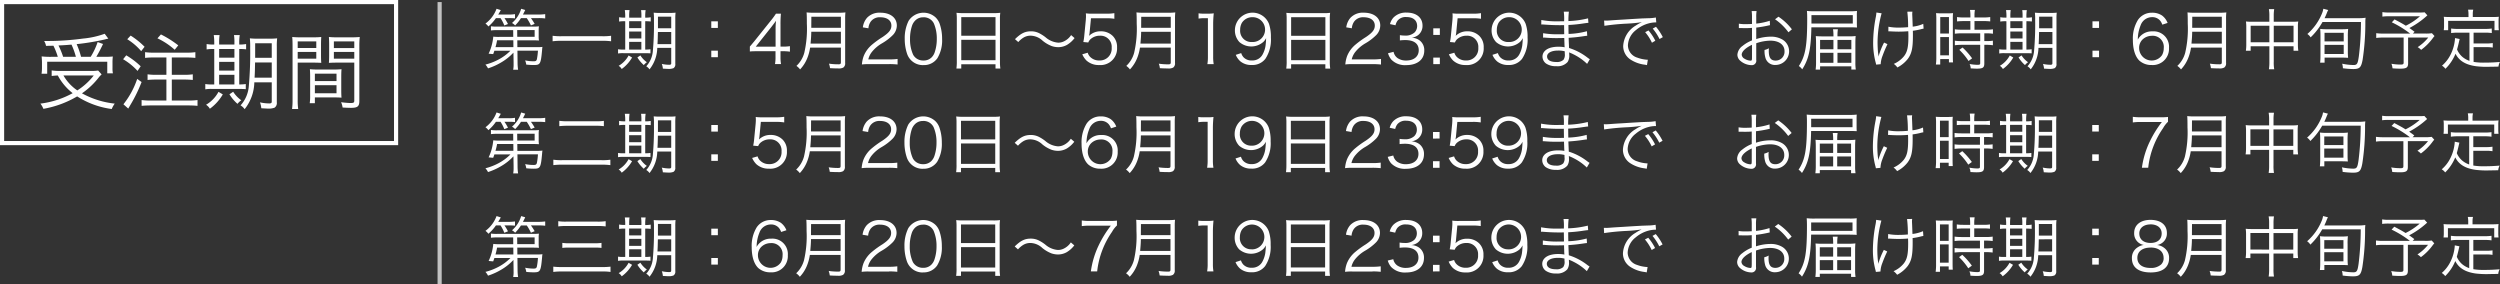 <svg id="kikan_pc.svg" xmlns="http://www.w3.org/2000/svg" width="602.781" height="68.5" viewBox="0 0 602.781 68.5">
  <rect x="0" y="0" width="602.781" height="68.5" fill="#333333" stroke="none"/>
  <defs>
    <style>
      .cls-1, .cls-3 {
        fill: #fff;
        fill-rule: evenodd;
      }

      .cls-2 {
        fill: none;
        stroke: #fff;
        stroke-width: 1px;
      }

      .cls-3 {
        opacity: 0.7;
      }
    </style>
  </defs>
  <path id="第一期_4月20日_5月19日23:59まで_お届け時期_6月中旬予定_第二期_5月20日_6月19日23:59まで_お届け時" data-name="第一期：4月20日〜5月19日23:59まで　お届け時期：6月中旬予定 第二期：5月20日〜6月19日23:59まで　お届け時" class="cls-1" d="M254.336,216.543v0.464a6.5,6.5,0,0,1-.1,1.3h1.185a11.407,11.407,0,0,1-.128-1.761l-0.032-2.833h4.946a15.209,15.209,0,0,1-.256,2.064c-0.112.4-.272,0.5-0.817,0.5a10.776,10.776,0,0,1-2.016-.208,4.4,4.4,0,0,1,.272,1.008c0.672,0.064,1.216.1,1.76,0.1,1.633,0,1.745-.192,2.065-3.729a4.28,4.28,0,0,1,.08-0.641,9.046,9.046,0,0,1-1.312.064h-4.738l-0.016-1.648h3.729c0.657,0,1.073.016,1.489,0.048a6.944,6.944,0,0,1-.064-1.1v-1.312a5.68,5.68,0,0,1,.064-1.009,11.379,11.379,0,0,1-1.489.064h-8.531a8.976,8.976,0,0,1-1.553-.08v1.009a11.406,11.406,0,0,1,1.553-.08h3.809l0.016,1.632h-3.313a10.034,10.034,0,0,1-1.505-.064,12.071,12.071,0,0,1-1.12,4.114l1.1,0.1c0.144-.384.192-0.512,0.289-0.816h3.873a11.882,11.882,0,0,1-2.913,2.145,14,14,0,0,1-3.121,1.2,3.847,3.847,0,0,1,.624.912,15.322,15.322,0,0,0,3.265-1.488,12.71,12.71,0,0,0,2.865-2.305Zm0.881-6.163-0.016-1.632h4.209v1.632h-4.193Zm-0.945.833,0.016,1.648h-4.321a12.44,12.44,0,0,0,.384-1.648h3.921Zm-3.089-5.347a9.262,9.262,0,0,1,.912,1.777l0.881-.352a9.843,9.843,0,0,0-.848-1.425h1.088a12.064,12.064,0,0,1,1.457.065v-1.025a9.5,9.5,0,0,1-1.585.1h-2.465c0.288-.464.368-0.592,0.624-1.072l-1.024-.32a7.805,7.805,0,0,1-2.673,3.569,2.934,2.934,0,0,1,.7.7,10.014,10.014,0,0,0,1.825-2.017h1.1Zm6.323,0a12,12,0,0,1,1.008,1.761l0.9-.368a15,15,0,0,0-.9-1.393h1.761a12.785,12.785,0,0,1,1.68.081v-1.041a12.137,12.137,0,0,1-1.7.1h-3.666c0.288-.56.352-0.672,0.545-1.1l-0.977-.288a7.148,7.148,0,0,1-2.209,3.425,2.758,2.758,0,0,1,.753.592,10.115,10.115,0,0,0,1.408-1.761h1.393Zm20.337,4.258a13.916,13.916,0,0,1-2.112.112h-9.86a14.59,14.59,0,0,1-2.129-.112v1.329a15.03,15.03,0,0,1,2.129-.112h9.86a14.339,14.339,0,0,1,2.112.112v-1.329Zm14.5,2.913v3.73c0,0.256-.128.352-0.512,0.352a8.833,8.833,0,0,1-1.761-.208,4.292,4.292,0,0,1,.256,1.136c0.864,0.048,1.04.064,1.265,0.064a3.111,3.111,0,0,0,1.3-.176,1.077,1.077,0,0,0,.432-1.04V206.107a12.7,12.7,0,0,1,.064-1.553,12.431,12.431,0,0,1-1.52.064H289.65a12.906,12.906,0,0,1-1.537-.064,16.186,16.186,0,0,1,.064,1.889,72.076,72.076,0,0,1-.272,7.427,6.2,6.2,0,0,1-1.585,3.617,2.537,2.537,0,0,1,.785.736,8.585,8.585,0,0,0,1.872-5.186h3.362Zm0-3.825v2.929h-3.314c0.065-1.024.065-1.361,0.1-2.929h3.217Zm0-.9h-3.2v-2.8h3.2v2.8Zm-11.093-2.561h-0.1a6.724,6.724,0,0,1-1.376-.1V206.7a7.258,7.258,0,0,1,1.376-.08h0.1v6.835H280.8a6.531,6.531,0,0,1-1.28-.08V214.4a6.717,6.717,0,0,1,1.3-.08h5.058c0.624,0,1.089.016,1.457,0.048v-0.992a7.879,7.879,0,0,1-1.265.08v-6.835a8.885,8.885,0,0,1,1.329.064v-1.025a6.829,6.829,0,0,1-1.329.1v-0.288a9.616,9.616,0,0,1,.1-1.536h-1.1a9.23,9.23,0,0,1,.08,1.52v0.3h-2.945v-0.288a10.33,10.33,0,0,1,.08-1.536H281.15a10.1,10.1,0,0,1,.1,1.52v0.3Zm0.945,7.7V211.6h2.945v1.857h-2.945Zm0-2.674V209.1h2.945v1.68h-2.945Zm0-2.5v-1.664h2.945v1.664h-2.945Zm-0.128,6.595a6.378,6.378,0,0,1-2.4,2.5,2.236,2.236,0,0,1,.736.768,9.07,9.07,0,0,0,2.5-2.769Zm2.113,0.48a8.089,8.089,0,0,0,1.552,1.841,3.305,3.305,0,0,1,.736-0.688,5.913,5.913,0,0,1-1.568-1.649Zm19.409-8.707H302v1.584h1.585v-1.584Zm0,8.643V213.71H302v1.584h1.585Zm7.709-1.376c0.528-.048,1.008-0.064,1.9-0.064h4.29v1.376a9.289,9.289,0,0,1-.128,1.729h1.457a9.18,9.18,0,0,1-.128-1.729v-1.376h0.592a10.96,10.96,0,0,1,1.68.112v-1.329a10.746,10.746,0,0,1-1.664.112h-0.608V207.5a26.559,26.559,0,0,1,.1-2.7h-1.2a18.192,18.192,0,0,1-1.2,1.633l-4.05,5.058c-0.336.4-.7,0.848-1.04,1.232v1.2Zm6.21-1.153h-4.786l3.682-4.642c0.464-.592.864-1.12,1.2-1.6a19.464,19.464,0,0,0-.1,2.177v4.065Zm15.746,0.208v3.538c0,0.4-.128.5-0.592,0.5a16.046,16.046,0,0,1-2.289-.16,4.473,4.473,0,0,1,.256,1.088c0.72,0.048,1.393.064,1.921,0.064a2.311,2.311,0,0,0,1.28-.208,1.216,1.216,0,0,0,.448-1.12V206.139a13.958,13.958,0,0,1,.065-1.649,12.894,12.894,0,0,1-1.665.08h-6.019a13.6,13.6,0,0,1-1.68-.08c0.048,0.608.064,1.248,0.064,2.721a25.586,25.586,0,0,1-.624,7.043,6.73,6.73,0,0,1-1.889,3.137,3.681,3.681,0,0,1,.88.848,8.606,8.606,0,0,0,1.761-2.785,11,11,0,0,0,.656-2.481h7.427Zm-7.315-.96c0.128-1.361.16-1.969,0.176-2.849h7.139v2.849h-7.315Zm0.176-3.81v-0.384l0.016-2.273h7.123V208.2h-7.139Zm18.833,8.756a18,18,0,0,1,1.969.1V215.71a13.96,13.96,0,0,1-1.953.113h-5.106a4.471,4.471,0,0,1,.913-1.857A8.685,8.685,0,0,1,343.072,212a12.684,12.684,0,0,0,2.721-2.065,3.34,3.34,0,0,0,.944-2.273c0-1.889-1.553-3.1-3.97-3.1a4.092,4.092,0,0,0-3.217,1.232,4.358,4.358,0,0,0-1.008,2.305l1.344,0.224a3.228,3.228,0,0,1,.561-1.616,2.647,2.647,0,0,1,2.32-1.041c1.633,0,2.658.785,2.658,2,0,0.977-.529,1.681-2.113,2.753a21.76,21.76,0,0,0-2.449,1.761,7.02,7.02,0,0,0-2.081,2.753,7.347,7.347,0,0,0-.464,2.113,11.459,11.459,0,0,1,1.76-.08h4.866Zm8.191,0.24a3.913,3.913,0,0,0,3.394-1.681,8.348,8.348,0,0,0,1.12-4.625,11.022,11.022,0,0,0-.608-3.714,4.045,4.045,0,0,0-.96-1.473,4.289,4.289,0,0,0-6.515.833,9.36,9.36,0,0,0-.928,4.354,11.061,11.061,0,0,0,.608,3.7A4.012,4.012,0,0,0,353.135,217.2Zm0-11.525a2.7,2.7,0,0,1,2.513,1.457,9.054,9.054,0,0,1,.721,3.73,9.907,9.907,0,0,1-.5,3.233,3.15,3.15,0,0,1-.752,1.248,2.663,2.663,0,0,1-1.969.753,2.729,2.729,0,0,1-2.481-1.393,8.846,8.846,0,0,1-.752-3.809,9.936,9.936,0,0,1,.5-3.234,3.256,3.256,0,0,1,.721-1.168A2.606,2.606,0,0,1,353.135,205.674Zm8.063,10.661a12.3,12.3,0,0,1-.1,1.7h1.169v-1.04h8.259v1.04H371.7a12.231,12.231,0,0,1-.1-1.712v-10.26a10.068,10.068,0,0,1,.08-1.473,11.631,11.631,0,0,1-1.649.08h-7.2a13.08,13.08,0,0,1-1.713-.08,11.217,11.217,0,0,1,.08,1.569v10.18Zm1.073-10.693h8.259v4.482h-8.259v-4.482Zm0,5.459h8.259v4.914h-8.259V211.1Zm13.743,0.544a5.649,5.649,0,0,1,1.344-1.121,3.285,3.285,0,0,1,1.649-.416,4.348,4.348,0,0,1,2.881,1.217,7.987,7.987,0,0,0,2.225,1.3,5.055,5.055,0,0,0,1.521.256,4.329,4.329,0,0,0,2.113-.544,6.534,6.534,0,0,0,1.84-1.649l-0.832-.72a4.266,4.266,0,0,1-1.825,1.553,3.112,3.112,0,0,1-1.28.272,5.2,5.2,0,0,1-3.073-1.313,9.868,9.868,0,0,0-1.5-.96,4.326,4.326,0,0,0-2-.464c-1.44,0-2.433.5-3.857,1.889ZM393.55,205.9h3.762a11.106,11.106,0,0,1,1.873.129v-1.361a10.521,10.521,0,0,1-1.873.128h-3.3a10.889,10.889,0,0,1-1.7-.08,6.4,6.4,0,0,1,.032.688c0,0.3-.016.5-0.048,0.961l-0.352,3.617a12.764,12.764,0,0,1-.24,1.649l1.2,0.112a2.056,2.056,0,0,1,.737-0.961,3.321,3.321,0,0,1,2.1-.672,2.687,2.687,0,0,1,2.8,2.913,2.858,2.858,0,0,1-2.994,3.058,2.98,2.98,0,0,1-2.273-.945,2.428,2.428,0,0,1-.512-0.928l-1.312.384a4.994,4.994,0,0,0,1.008,1.5,4.33,4.33,0,0,0,3.057,1.088,3.993,3.993,0,0,0,4.322-4.226,3.716,3.716,0,0,0-1.072-2.817,4.019,4.019,0,0,0-2.882-1.088,3.892,3.892,0,0,0-2.8,1.1,4.606,4.606,0,0,0,.128-0.72Zm19.236,7.075v3.538c0,0.4-.128.5-0.592,0.5a16.036,16.036,0,0,1-2.289-.16,4.473,4.473,0,0,1,.256,1.088c0.72,0.048,1.392.064,1.921,0.064a2.311,2.311,0,0,0,1.28-.208,1.216,1.216,0,0,0,.448-1.12V206.139a14.009,14.009,0,0,1,.064-1.649,12.868,12.868,0,0,1-1.664.08h-6.019a13.6,13.6,0,0,1-1.68-.08c0.048,0.608.064,1.248,0.064,2.721a25.535,25.535,0,0,1-.625,7.043,6.72,6.72,0,0,1-1.888,3.137,3.681,3.681,0,0,1,.88.848,8.606,8.606,0,0,0,1.761-2.785,11,11,0,0,0,.656-2.481h7.427Zm-7.315-.96c0.128-1.361.16-1.969,0.176-2.849h7.139v2.849h-7.315Zm0.176-3.81v-0.384l0.016-2.273h7.123V208.2h-7.139Zm13.839-2.224a9.682,9.682,0,0,1,1.393-.1h0.864v9.268a10.1,10.1,0,0,1-.128,1.809h1.521a10.213,10.213,0,0,1-.128-1.809v-7.779a26.271,26.271,0,0,1,.144-2.657,9.132,9.132,0,0,1-1.329.08h-1.008a7.761,7.761,0,0,1-1.329-.08v1.265Zm8.976,8.739a4.115,4.115,0,0,0,1.12,1.585,4.05,4.05,0,0,0,2.689.864,3.926,3.926,0,0,0,3.329-1.489,8.314,8.314,0,0,0,1.329-5.106,9.686,9.686,0,0,0-.464-3.329,4.255,4.255,0,0,0-8.212,1.521,4.087,4.087,0,0,0,1.089,2.881,4.4,4.4,0,0,0,5.794-.064,3.226,3.226,0,0,0,.641-0.9,18.15,18.15,0,0,1-.145,1.873,6.425,6.425,0,0,1-.688,2.049,2.762,2.762,0,0,1-2.577,1.473,2.608,2.608,0,0,1-2.017-.753,2.535,2.535,0,0,1-.576-1.024Zm3.905-3.089a2.7,2.7,0,0,1-2.849-2.945,3.39,3.39,0,0,1,.416-1.681,2.972,2.972,0,0,1,2.545-1.361A2.995,2.995,0,1,1,432.367,211.629Zm8.367,4.706a12.3,12.3,0,0,1-.1,1.7h1.169v-1.04h8.259v1.04h1.168a12.231,12.231,0,0,1-.1-1.712v-10.26a10.068,10.068,0,0,1,.08-1.473,11.607,11.607,0,0,1-1.648.08h-7.2a13.07,13.07,0,0,1-1.713-.08,11.217,11.217,0,0,1,.08,1.569v10.18Zm1.073-10.693h8.259v4.482h-8.259v-4.482Zm0,5.459h8.259v4.914h-8.259V211.1Zm19.7,5.858a18.012,18.012,0,0,1,1.969.1V215.71a13.97,13.97,0,0,1-1.953.113h-5.106a4.481,4.481,0,0,1,.912-1.857,8.718,8.718,0,0,1,2.3-1.969,12.673,12.673,0,0,0,2.722-2.065,3.34,3.34,0,0,0,.944-2.273c0-1.889-1.553-3.1-3.97-3.1a4.092,4.092,0,0,0-3.217,1.232,4.358,4.358,0,0,0-1.008,2.305l1.344,0.224a3.237,3.237,0,0,1,.56-1.616,2.65,2.65,0,0,1,2.321-1.041c1.633,0,2.657.785,2.657,2,0,0.977-.528,1.681-2.113,2.753a21.8,21.8,0,0,0-2.448,1.761,7.02,7.02,0,0,0-2.081,2.753,7.373,7.373,0,0,0-.465,2.113,11.482,11.482,0,0,1,1.761-.08H461.5Zm3.661-2.625a4.17,4.17,0,0,0,.817,1.553,4.572,4.572,0,0,0,3.585,1.312c2.673,0,4.338-1.344,4.338-3.505a2.929,2.929,0,0,0-1.073-2.417,3.432,3.432,0,0,0-1.968-.689,3.286,3.286,0,0,0,1.5-.576,2.809,2.809,0,0,0,1.121-2.337c0-1.921-1.473-3.137-3.794-3.137a4.158,4.158,0,0,0-3.185,1.168,3.657,3.657,0,0,0-.864,1.6l1.328,0.288a3.028,3.028,0,0,1,.512-1.136,2.513,2.513,0,0,1,2.129-.849c1.617,0,2.577.8,2.577,2.177a2.206,2.206,0,0,1-.64,1.553,3.2,3.2,0,0,1-2.337.736,6.824,6.824,0,0,1-1.184-.1v1.265a11.219,11.219,0,0,1,1.28-.08c2.129,0,3.265.864,3.265,2.449,0,1.52-1.168,2.481-3.025,2.481a3.527,3.527,0,0,1-2.065-.577,2.416,2.416,0,0,1-.976-1.52Zm12.5-6h-1.585v1.585h1.585v-1.585Zm0,8.628v-1.585h-1.585v1.585h1.585ZM481.95,205.9h3.762a11.093,11.093,0,0,1,1.872.129v-1.361a10.509,10.509,0,0,1-1.872.128h-3.3a10.882,10.882,0,0,1-1.7-.08,6.4,6.4,0,0,1,.032.688c0,0.3-.016.5-0.048,0.961l-0.353,3.617a12.764,12.764,0,0,1-.24,1.649l1.2,0.112a2.06,2.06,0,0,1,.736-0.961,3.324,3.324,0,0,1,2.1-.672,2.686,2.686,0,0,1,2.8,2.913,2.857,2.857,0,0,1-2.993,3.058,2.979,2.979,0,0,1-2.273-.945,2.428,2.428,0,0,1-.512-0.928l-1.313.384a5,5,0,0,0,1.009,1.5,4.328,4.328,0,0,0,3.057,1.088,3.993,3.993,0,0,0,4.322-4.226,3.713,3.713,0,0,0-1.073-2.817,4.015,4.015,0,0,0-2.881-1.088,3.891,3.891,0,0,0-2.8,1.1,4.606,4.606,0,0,0,.128-0.72Zm8.4,8.82a4.115,4.115,0,0,0,1.121,1.585,4.048,4.048,0,0,0,2.689.864,3.927,3.927,0,0,0,3.329-1.489,8.32,8.32,0,0,0,1.329-5.106,9.659,9.659,0,0,0-.465-3.329,4.255,4.255,0,0,0-8.211,1.521,4.082,4.082,0,0,0,1.089,2.881,4.4,4.4,0,0,0,5.794-.064,3.2,3.2,0,0,0,.64-0.9,17.928,17.928,0,0,1-.144,1.873,6.425,6.425,0,0,1-.688,2.049,2.763,2.763,0,0,1-2.577,1.473,2.6,2.6,0,0,1-2.017-.753,2.535,2.535,0,0,1-.576-1.024Zm3.906-3.089a2.7,2.7,0,0,1-2.849-2.945,3.39,3.39,0,0,1,.416-1.681,2.97,2.97,0,0,1,2.545-1.361A2.995,2.995,0,1,1,494.255,211.629Zm19.571,4.145a5.47,5.47,0,0,1-.544-0.368,14.028,14.028,0,0,0-4.466-2.337c-0.064-1.552-.064-1.552-0.1-2.449,1.185-.08,2.449-0.208,3.554-0.384,0.56-.08.72-0.1,0.928-0.112l-0.064-1.1a19.324,19.324,0,0,1-4.434.656c-0.016-.848-0.016-0.848-0.032-2.161a33.277,33.277,0,0,0,3.714-.384c0.832-.112.832-0.112,1.1-0.128l-0.08-1.088a22.568,22.568,0,0,1-4.738.656,17.864,17.864,0,0,1,.112-2.257h-1.232a12.537,12.537,0,0,1,.08,2.305c-0.528,0-1.072.016-1.393,0.016a19.888,19.888,0,0,1-4.1-.32l-0.016,1.088a1.307,1.307,0,0,1,.224-0.016,1.941,1.941,0,0,1,.288.016c1.441,0.112,2.737.16,3.906,0.16,0.368,0,.624,0,1.088-0.016l0.032,2.193c-0.448.016-1.008,0.016-1.425,0.016a19.649,19.649,0,0,1-3.665-.256l-0.016,1.056h0.128c0.1,0,.224,0,0.4.016,0.993,0.08,1.745.112,2.7,0.112,0.512,0,1.313-.016,1.889-0.032,0.016,0.417.016,0.721,0.032,0.929,0.016,0.464.016,0.8,0.032,0.944a1.275,1.275,0,0,0,.016.176,0.453,0.453,0,0,0,.016.192,7.12,7.12,0,0,0-1.441-.128,6.97,6.97,0,0,0-1.664.16c-1.409.32-2.241,1.153-2.241,2.209a2.094,2.094,0,0,0,.864,1.681,4.171,4.171,0,0,0,2.481.64,3.222,3.222,0,0,0,2.705-1.008,2.782,2.782,0,0,0,.4-1.745,4.6,4.6,0,0,0-.032-0.576c0.433,0.176.8,0.336,1.073,0.48a12.883,12.883,0,0,1,3.265,2.289Zm-6.034-1.3a2.1,2.1,0,0,1-.32,1.441,2.313,2.313,0,0,1-1.761.528c-1.392,0-2.193-.48-2.193-1.329s1.041-1.424,2.625-1.424a5.876,5.876,0,0,1,1.633.176Zm9.549-6.755a53.337,53.337,0,0,1,5.523-.528,32.77,32.77,0,0,0,3.521-.352,10.54,10.54,0,0,0-1.521.848,6.092,6.092,0,0,0-2.993,4.914,3.876,3.876,0,0,0,1.777,3.266,8.075,8.075,0,0,0,3.457,1.232c0.288,0.048.32,0.064,0.5,0.1l0.208-1.3h-0.16a8.2,8.2,0,0,1-2.4-.513,3.137,3.137,0,0,1-2.241-2.961,4.892,4.892,0,0,1,1.968-3.7,7.866,7.866,0,0,1,3.074-1.6,6.711,6.711,0,0,1,1.792-.224l-0.1-1.185a10.806,10.806,0,0,1-1.9.176l-0.913.033c-0.528.016-.736,0.032-2.7,0.144l-2.513.16c-1.969.112-2.065,0.128-2.961,0.192-0.5.032-.688,0.048-0.912,0.048-0.112,0-.273,0-0.577-0.016Zm9.828,1.537a11.227,11.227,0,0,1,1.633,2.545l0.816-.48a12.126,12.126,0,0,0-1.648-2.481Zm1.825-.864a12.645,12.645,0,0,1,1.633,2.513l0.8-.449a12.962,12.962,0,0,0-1.649-2.5Zm28.223-1.889a16.193,16.193,0,0,1-3.266.688v-1.537a9.151,9.151,0,0,1,.08-1.488h-1.184a10.629,10.629,0,0,1,.08,1.52v1.585c-0.48.032-1.105,0.048-1.537,0.048a9.062,9.062,0,0,1-1.632-.112v1.056h0.656c0.176,0.016.608,0.016,0.848,0.016,0.464,0,.736,0,1.025-0.016,0.5-.032.5-0.032,0.64-0.048v3.026a8.55,8.55,0,0,0-2.257,1.312,2.9,2.9,0,0,0-1.265,2.129,1.934,1.934,0,0,0,.737,1.5,4.226,4.226,0,0,0,2.641,1.024,1.078,1.078,0,0,0,1.168-1.28v-4a10.807,10.807,0,0,1,3.394-.624c2.1,0,3.425.976,3.425,2.545a2.125,2.125,0,0,1-2.145,2.257c-1.168,0-1.649-.689-1.649-2.353a4.63,4.63,0,0,1,.033-0.625,3.46,3.46,0,0,1-1.057.417,5.838,5.838,0,0,0,.192,1.808,2.361,2.361,0,0,0,2.465,1.809,3.293,3.293,0,0,0,1.617-6.146,5.414,5.414,0,0,0-2.833-.673,11.321,11.321,0,0,0-3.442.577v-2.77a28.045,28.045,0,0,0,2.833-.48c0.225-.048.289-0.064,0.481-0.1Zm-4.29,8.835c0,0.689-.048.785-0.368,0.785a2.983,2.983,0,0,1-1.425-.465,1.224,1.224,0,0,1-.688-0.96c0-.768.9-1.633,2.481-2.4v3.041Zm9.62-6.77a13.462,13.462,0,0,0-3.234-3.042l-0.832.625a13.078,13.078,0,0,1,3.233,3.137Zm10.99,1.7V210a8.583,8.583,0,0,1,.1-1.44h-1.169a9.947,9.947,0,0,1,.1,1.456v0.256H570.1c-0.768,0-1.184-.016-1.792-0.064,0.048,0.592.064,1.089,0.064,1.649v4.594a13.234,13.234,0,0,1-.1,1.824h1.072V217.5h7.539v0.768h1.073a10.553,10.553,0,0,1-.1-1.68v-4.722c0-.672.016-1.057,0.064-1.681a12.26,12.26,0,0,1-1.76.08h-2.625Zm-0.977.865v2.241h-3.217v-2.241h3.217Zm0.977,0h3.345v2.241h-3.345v-2.241Zm-0.977,3.1v2.4h-3.217v-2.4h3.217Zm0.977,0h3.345v2.4h-3.345v-2.4Zm3.121-6.147c0.576,0,1.056.016,1.585,0.048-0.016-.272-0.032-0.544-0.032-1.168v-1.585a12.112,12.112,0,0,1,.032-1.248,12.449,12.449,0,0,1-1.665.08h-8.467a14.905,14.905,0,0,1-1.937-.08c0.048,0.56.064,1.008,0.064,1.777,0,6.658-.416,9.059-2.017,11.508a3.226,3.226,0,0,1,.816.8c1.585-2.481,2.1-4.817,2.209-10.132h9.412Zm-9.4-.912v-2.033h9.972v2.033h-9.972Zm18.545,1.889a1.582,1.582,0,0,1,.24-0.016,2.3,2.3,0,0,1,.288.016c0.577,0.032,1.489.064,1.937,0.064,0.7,0,1.633-.032,2.337-0.1,0.032,0.464.032,0.816,0.032,1.264,0,2.561-.256,3.73-1.072,4.77a6.563,6.563,0,0,1-2.449,1.841,3.691,3.691,0,0,1,.864.864,7.717,7.717,0,0,0,2.513-2.065c0.944-1.28,1.233-2.593,1.233-5.634,0-.464,0-0.72-0.016-1.152a15.261,15.261,0,0,0,1.744-.32,8.1,8.1,0,0,1,.849-0.192l-0.08-1.153a8.461,8.461,0,0,1-2.545.672c-0.08-2.225-.08-2.225-0.1-2.593-0.016-.288-0.016-0.368-0.016-0.48a3.76,3.76,0,0,1,.048-0.544l-1.233.016a30.863,30.863,0,0,1,.192,3.729c-0.8.064-1.392,0.1-2.033,0.1a12.96,12.96,0,0,1-2.721-.208Zm-2.881-4.546a8.13,8.13,0,0,1-.144,1.1,32.917,32.917,0,0,0-.64,6.163,18.221,18.221,0,0,0,.592,4.738,4.255,4.255,0,0,1,.128.56l1.1-.1a6.262,6.262,0,0,1,.449-2.033,30.361,30.361,0,0,1,1.184-2.8l-0.816-.384a17.469,17.469,0,0,0-1.345,3.393,5.571,5.571,0,0,0-.1-0.864c-0.064-.544-0.128-1.729-0.128-2.609a27.644,27.644,0,0,1,.977-6.979Zm22.659,2.065v2.081h-2.129a10.633,10.633,0,0,1-1.617-.1v1.072a11.708,11.708,0,0,1,1.617-.1h4.5v1.873h-4.5a10.208,10.208,0,0,1-1.617-.1v1.1a11.958,11.958,0,0,1,1.6-.1h4.514v4.4c0,0.352-.112.416-0.721,0.416a11.614,11.614,0,0,1-1.824-.192,2.846,2.846,0,0,1,.256,1.056c0.928,0.048,1.184.064,1.44,0.064,1.489,0,1.841-.24,1.841-1.264v-4.482h0.5a10.659,10.659,0,0,1,1.569.1v-1.1a9.794,9.794,0,0,1-1.569.1h-0.5v-1.873h0.528a10.276,10.276,0,0,1,1.553.1v-1.072a10.48,10.48,0,0,1-1.617.1h-2.833v-2.081h2.273a13.224,13.224,0,0,1,1.521.08V205.61a9.685,9.685,0,0,1-1.521.1h-2.273v-0.512a7.792,7.792,0,0,1,.1-1.3h-1.184a8.215,8.215,0,0,1,.1,1.3v0.512h-1.7a9.416,9.416,0,0,1-1.521-.1v1.057a13.979,13.979,0,0,1,1.537-.08h1.681Zm-8.212,8.771a12.8,12.8,0,0,1-.1,1.7h1.041v-1.313h2.1v0.8h0.992c-0.032-.352-0.048-0.769-0.048-1.537v-8.771a11.864,11.864,0,0,1,.048-1.569,13.76,13.76,0,0,1-1.441.048h-1.184a14.4,14.4,0,0,1-1.473-.048,13.253,13.253,0,0,1,.064,1.537v9.155Zm0.945-9.748h2.1v3.97h-2.1v-3.97Zm0,4.834h2.1v4.4h-2.1v-4.4ZM606,215.566a17.279,17.279,0,0,0-2.3-2.609l-0.784.561a14.538,14.538,0,0,1,2.225,2.689Zm19.361-2.529v3.73c0,0.256-.128.352-0.512,0.352a8.848,8.848,0,0,1-1.761-.208,4.292,4.292,0,0,1,.256,1.136c0.865,0.048,1.041.064,1.265,0.064a3.111,3.111,0,0,0,1.3-.176,1.076,1.076,0,0,0,.433-1.04V206.107a12.7,12.7,0,0,1,.064-1.553,12.45,12.45,0,0,1-1.521.064h-2.209a12.9,12.9,0,0,1-1.536-.064,16.186,16.186,0,0,1,.064,1.889,71.693,71.693,0,0,1-.273,7.427,6.209,6.209,0,0,1-1.584,3.617,2.546,2.546,0,0,1,.784.736A8.58,8.58,0,0,0,622,213.037h3.361Zm0-3.825v2.929h-3.313c0.064-1.024.064-1.361,0.1-2.929h3.217Zm0-.9h-3.2v-2.8h3.2v2.8Zm-11.092-2.561h-0.1a6.729,6.729,0,0,1-1.377-.1V206.7a7.264,7.264,0,0,1,1.377-.08h0.1v6.835h-0.448a6.537,6.537,0,0,1-1.281-.08V214.4a6.722,6.722,0,0,1,1.3-.08H618.9c0.624,0,1.088.016,1.456,0.048v-0.992a7.873,7.873,0,0,1-1.264.08v-6.835a8.878,8.878,0,0,1,1.328.064v-1.025a6.825,6.825,0,0,1-1.328.1v-0.288a9.616,9.616,0,0,1,.1-1.536h-1.105a9.23,9.23,0,0,1,.08,1.52v0.3h-2.945v-0.288a10.33,10.33,0,0,1,.08-1.536h-1.12a10.1,10.1,0,0,1,.1,1.52v0.3Zm0.944,7.7V211.6h2.945v1.857h-2.945Zm0-2.674V209.1h2.945v1.68h-2.945Zm0-2.5v-1.664h2.945v1.664h-2.945Zm-0.128,6.595a6.364,6.364,0,0,1-2.4,2.5,2.236,2.236,0,0,1,.736.768,9.07,9.07,0,0,0,2.5-2.769Zm2.113,0.48a8.068,8.068,0,0,0,1.553,1.841,3.305,3.305,0,0,1,.736-0.688,5.917,5.917,0,0,1-1.569-1.649Zm19.409-8.707h-1.584v1.584h1.584v-1.584Zm0,8.643V213.71h-1.584v1.584h1.584Zm16.529-8.259a4.075,4.075,0,0,0-1.345-1.793,4.241,4.241,0,0,0-2.433-.672,4.018,4.018,0,0,0-3.377,1.745,8.531,8.531,0,0,0-1.217,4.834c0,2.273.576,4.065,1.617,5.026a4.3,4.3,0,0,0,2.9,1.008,3.912,3.912,0,0,0,4.194-4.114,3.72,3.72,0,0,0-4.018-4,3.806,3.806,0,0,0-2.705.976,3.349,3.349,0,0,0-.8,1.025,9.015,9.015,0,0,1,.672-3.442,2.922,2.922,0,0,1,2.769-1.985,2.443,2.443,0,0,1,1.905.8,3.046,3.046,0,0,1,.56,1.008Zm-0.929,6.066a3.454,3.454,0,0,1-.416,1.7,3.034,3.034,0,0,1-5.522-1.713,2.8,2.8,0,0,1,.8-2.032,3.236,3.236,0,0,1,2.209-.913A2.673,2.673,0,0,1,652.208,213.1Zm14-.128v3.538c0,0.4-.128.5-0.593,0.5a16.056,16.056,0,0,1-2.289-.16,4.473,4.473,0,0,1,.256,1.088c0.721,0.048,1.393.064,1.921,0.064a2.313,2.313,0,0,0,1.281-.208,1.216,1.216,0,0,0,.448-1.12V206.139a14.009,14.009,0,0,1,.064-1.649,12.875,12.875,0,0,1-1.665.08h-6.018a13.613,13.613,0,0,1-1.681-.08c0.048,0.608.064,1.248,0.064,2.721a25.586,25.586,0,0,1-.624,7.043,6.714,6.714,0,0,1-1.889,3.137,3.7,3.7,0,0,1,.881.848,8.6,8.6,0,0,0,1.76-2.785,11.054,11.054,0,0,0,.657-2.481h7.427Zm-7.315-.96c0.128-1.361.16-1.969,0.176-2.849h7.139v2.849H658.9Zm0.176-3.81v-0.384l0.016-2.273h7.123V208.2h-7.139Zm18.609-1.456h-4.45a8.774,8.774,0,0,1-1.2-.064,10.086,10.086,0,0,1,.08,1.264v4.37a10.154,10.154,0,0,1-.1,1.425h1.153v-1.089h4.514v3.73a11.025,11.025,0,0,1-.112,1.824h1.28a9.033,9.033,0,0,1-.112-1.824v-3.73h4.77v1.089h1.153a10.15,10.15,0,0,1-.1-1.425v-4.37a7.629,7.629,0,0,1,.081-1.264,8.58,8.58,0,0,1-1.217.064h-4.69v-1.409a9.543,9.543,0,0,1,.112-1.632h-1.28a9.219,9.219,0,0,1,.112,1.664v1.377Zm0,0.96v3.986h-4.514v-3.986h4.514Zm1.056,3.986v-3.986h4.77v3.986h-4.77Zm21.026-4.882a68.826,68.826,0,0,1-.512,8.259c-0.256,1.841-.432,2.113-1.3,2.113a13.954,13.954,0,0,1-2.721-.32,4.265,4.265,0,0,1,.176,1.1,22.479,22.479,0,0,0,2.449.192c1.585,0,1.953-.352,2.305-2.24a58.068,58.068,0,0,0,.657-9.028,8.541,8.541,0,0,1,.064-1.1,11.141,11.141,0,0,1-1.713.1h-8.179c0.208-.432.4-0.864,0.576-1.328a5.474,5.474,0,0,1,.3-0.64l-1.184-.3a4.318,4.318,0,0,1-.321,1.136,13.112,13.112,0,0,1-3.521,4.946,2.916,2.916,0,0,1,.784.816,16,16,0,0,0,2.865-3.7h9.268Zm-3.169,3.393c0-.592.032-1.248,0.08-1.728a11.3,11.3,0,0,1-1.537.08h-3.649a11.55,11.55,0,0,1-1.553-.08c0.048,0.56.064,0.96,0.064,1.68v4.8c0,0.592-.032,1.217-0.08,1.665h1.073V215.39h4.1c0.561,0,1.025.016,1.569,0.048-0.048-.528-0.064-0.96-0.064-1.44V210.2Zm-5.618-.784H695.6v2.065h-4.626V209.42Zm0,2.9H695.6v2.209h-4.626v-2.209Zm24.147-7.843a10.784,10.784,0,0,1-1.185.048h-7.331a9.556,9.556,0,0,1-1.68-.1v1.088a10.681,10.681,0,0,1,1.648-.08h7.411a15.55,15.55,0,0,1-3.409,2.273c-0.768-.48-1.312-0.784-2.721-1.52l-0.656.7a23.919,23.919,0,0,1,4.418,2.721h-6.4a12.022,12.022,0,0,1-1.777-.1v1.152a12.044,12.044,0,0,1,1.649-.1h4.962v6.051c0,0.352-.16.464-0.7,0.464a13.492,13.492,0,0,1-2.241-.192,4.007,4.007,0,0,1,.256,1.1c0.544,0.048,1.392.08,1.889,0.08,1.488,0,1.872-.272,1.872-1.3v-6.211h4.866a10.834,10.834,0,0,1-2.561,2.321,3.95,3.95,0,0,1,.833.657,12.937,12.937,0,0,0,2.8-2.8,5.944,5.944,0,0,1,.432-0.528l-0.624-.688a9.557,9.557,0,0,1-1.7.08h-2.9l0.416-.416c-0.608-.464-0.8-0.592-1.249-0.913a20.212,20.212,0,0,0,4.338-3.057Zm10.8,11.7a5.384,5.384,0,0,1-1.729-.977,4.893,4.893,0,0,1-1.264-1.76c0.112-.385.352-1.313,0.432-1.7l0.192-.832-1.121-.225v0.16a10.123,10.123,0,0,1-.976,3.65,8.51,8.51,0,0,1-2.161,2.849,2.969,2.969,0,0,1,.832.752,10.8,10.8,0,0,0,2.433-3.633c0.849,1.7,2.417,2.657,4.914,3.009a21.719,21.719,0,0,0,3.506.128c0.432,0,.544,0,1.937-0.032a2.963,2.963,0,0,1,.352-1.12c-1.345.112-2.449,0.16-3.746,0.16a14.362,14.362,0,0,1-2.609-.176v-3.554H730a8.55,8.55,0,0,1,1.537.1v-1.088a9.621,9.621,0,0,1-1.537.1h-3.089v-2.609h2.8a10.447,10.447,0,0,1,1.585.1v-1.1a10.157,10.157,0,0,1-1.585.1h-6.626a10.157,10.157,0,0,1-1.585-.1v1.1a10.9,10.9,0,0,1,1.585-.1h2.833v6.8Zm-0.24-10.565h-4.338c-0.64,0-1.1-.016-1.617-0.064a7.249,7.249,0,0,1,.064,1.089v1.008a7.661,7.661,0,0,1-.064,1.137h1.057v-2.241h11.172v2.241H733a7.661,7.661,0,0,1-.064-1.137v-1.008a7.249,7.249,0,0,1,.064-1.089c-0.513.048-.977,0.064-1.6,0.064H726.72v-0.784a4.194,4.194,0,0,1,.112-0.992h-1.248a5.505,5.505,0,0,1,.1,1.008v0.768ZM254.336,241.543v0.464a6.5,6.5,0,0,1-.1,1.3h1.185a11.407,11.407,0,0,1-.128-1.761l-0.032-2.833h4.946a15.209,15.209,0,0,1-.256,2.064c-0.112.4-.272,0.5-0.817,0.5a10.776,10.776,0,0,1-2.016-.208,4.4,4.4,0,0,1,.272,1.008c0.672,0.064,1.216.1,1.76,0.1,1.633,0,1.745-.192,2.065-3.729a4.28,4.28,0,0,1,.08-0.641,9.046,9.046,0,0,1-1.312.064h-4.738l-0.016-1.648h3.729c0.657,0,1.073.016,1.489,0.048a6.944,6.944,0,0,1-.064-1.1v-1.312a5.68,5.68,0,0,1,.064-1.009,11.379,11.379,0,0,1-1.489.064h-8.531a8.976,8.976,0,0,1-1.553-.08v1.009a11.406,11.406,0,0,1,1.553-.08h3.809l0.016,1.632h-3.313a10.034,10.034,0,0,1-1.505-.064,12.071,12.071,0,0,1-1.12,4.114l1.1,0.1c0.144-.384.192-0.512,0.289-0.816h3.873a11.882,11.882,0,0,1-2.913,2.145,14,14,0,0,1-3.121,1.2,3.847,3.847,0,0,1,.624.912,15.322,15.322,0,0,0,3.265-1.488,12.71,12.71,0,0,0,2.865-2.305Zm0.881-6.163-0.016-1.632h4.209v1.632h-4.193Zm-0.945.833,0.016,1.648h-4.321a12.44,12.44,0,0,0,.384-1.648h3.921Zm-3.089-5.347a9.262,9.262,0,0,1,.912,1.777l0.881-.352a9.843,9.843,0,0,0-.848-1.425h1.088a12.064,12.064,0,0,1,1.457.065v-1.025a9.5,9.5,0,0,1-1.585.1h-2.465c0.288-.464.368-0.592,0.624-1.072l-1.024-.32a7.805,7.805,0,0,1-2.673,3.569,2.934,2.934,0,0,1,.7.7,10.014,10.014,0,0,0,1.825-2.017h1.1Zm6.323,0a12,12,0,0,1,1.008,1.761l0.9-.368a15,15,0,0,0-.9-1.393h1.761a12.785,12.785,0,0,1,1.68.081v-1.041a12.137,12.137,0,0,1-1.7.1h-3.666c0.288-.56.352-0.672,0.545-1.1l-0.977-.288a7.148,7.148,0,0,1-2.209,3.425,2.758,2.758,0,0,1,.753.592,10.115,10.115,0,0,0,1.408-1.761h1.393Zm7.852,1.057a16.935,16.935,0,0,1,2.065-.1H274a14.685,14.685,0,0,1,2.1.1v-1.281a13.768,13.768,0,0,1-2.1.1h-6.579a14.5,14.5,0,0,1-2.065-.112v1.3Zm12.309,8.083a12.283,12.283,0,0,1-2.128.112h-9.508a13.647,13.647,0,0,1-2.113-.112v1.313a14.882,14.882,0,0,1,2.129-.112h9.492a14.584,14.584,0,0,1,2.128.112v-1.313Zm14.672-1.969v3.73c0,0.256-.128.352-0.512,0.352a8.833,8.833,0,0,1-1.761-.208,4.292,4.292,0,0,1,.256,1.136c0.864,0.048,1.04.064,1.265,0.064a3.111,3.111,0,0,0,1.3-.176,1.077,1.077,0,0,0,.432-1.04V231.107a12.7,12.7,0,0,1,.064-1.553,12.431,12.431,0,0,1-1.52.064H289.65a12.906,12.906,0,0,1-1.537-.064,16.186,16.186,0,0,1,.064,1.889,72.076,72.076,0,0,1-.272,7.427,6.2,6.2,0,0,1-1.585,3.617,2.537,2.537,0,0,1,.785.736,8.585,8.585,0,0,0,1.872-5.186h3.362Zm0-3.825v2.929h-3.314c0.065-1.024.065-1.361,0.1-2.929h3.217Zm0-.9h-3.2v-2.8h3.2v2.8Zm-11.093-2.561h-0.1a6.724,6.724,0,0,1-1.376-.1V231.7a7.258,7.258,0,0,1,1.376-.08h0.1v6.835H280.8a6.531,6.531,0,0,1-1.28-.08V239.4a6.717,6.717,0,0,1,1.3-.08h5.058c0.624,0,1.089.016,1.457,0.048v-0.992a7.879,7.879,0,0,1-1.265.08v-6.835a8.885,8.885,0,0,1,1.329.064v-1.025a6.829,6.829,0,0,1-1.329.1v-0.288a9.616,9.616,0,0,1,.1-1.536h-1.1a9.23,9.23,0,0,1,.08,1.52v0.3h-2.945v-0.288a10.33,10.33,0,0,1,.08-1.536H281.15a10.1,10.1,0,0,1,.1,1.52v0.3Zm0.945,7.7V236.6h2.945v1.857h-2.945Zm0-2.674V234.1h2.945v1.68h-2.945Zm0-2.5v-1.664h2.945v1.664h-2.945Zm-0.128,6.595a6.378,6.378,0,0,1-2.4,2.5,2.236,2.236,0,0,1,.736.768,9.07,9.07,0,0,0,2.5-2.769Zm2.113,0.48a8.089,8.089,0,0,0,1.552,1.841,3.305,3.305,0,0,1,.736-0.688,5.913,5.913,0,0,1-1.568-1.649Zm19.409-8.707H302v1.584h1.585v-1.584Zm0,8.643V238.71H302v1.584h1.585Zm10.366-9.4h3.761a11.106,11.106,0,0,1,1.873.129v-1.361a10.514,10.514,0,0,1-1.873.128h-3.3a10.889,10.889,0,0,1-1.7-.08,6.4,6.4,0,0,1,.032.688c0,0.3-.016.5-0.048,0.961l-0.352,3.617a12.764,12.764,0,0,1-.24,1.649l1.2,0.112a2.062,2.062,0,0,1,.737-0.961,3.322,3.322,0,0,1,2.1-.672,2.686,2.686,0,0,1,2.8,2.913,2.858,2.858,0,0,1-2.994,3.058,2.977,2.977,0,0,1-2.272-.945,2.416,2.416,0,0,1-.513-0.928l-1.312.384a4.994,4.994,0,0,0,1.008,1.5,4.332,4.332,0,0,0,3.057,1.088,3.993,3.993,0,0,0,4.322-4.226,3.716,3.716,0,0,0-1.072-2.817,4.019,4.019,0,0,0-2.881-1.088,3.893,3.893,0,0,0-2.8,1.1,4.606,4.606,0,0,0,.128-0.72Zm19.235,7.075v3.538c0,0.4-.128.5-0.592,0.5a16.046,16.046,0,0,1-2.289-.16,4.473,4.473,0,0,1,.256,1.088c0.72,0.048,1.393.064,1.921,0.064a2.311,2.311,0,0,0,1.28-.208,1.216,1.216,0,0,0,.449-1.12V231.139a14.009,14.009,0,0,1,.064-1.649,12.894,12.894,0,0,1-1.665.08h-6.019a13.6,13.6,0,0,1-1.68-.08c0.048,0.608.064,1.248,0.064,2.721a25.586,25.586,0,0,1-.624,7.043,6.73,6.73,0,0,1-1.889,3.137,3.681,3.681,0,0,1,.88.848,8.589,8.589,0,0,0,1.761-2.785,11,11,0,0,0,.656-2.481h7.427Zm-7.315-.96c0.128-1.361.16-1.969,0.176-2.849h7.139v2.849h-7.315Zm0.176-3.81v-0.384l0.016-2.273h7.123V233.2h-7.139Zm18.833,8.756a18,18,0,0,1,1.969.1V240.71a13.96,13.96,0,0,1-1.953.113H339.79a4.471,4.471,0,0,1,.913-1.857A8.685,8.685,0,0,1,343.008,237a12.655,12.655,0,0,0,2.721-2.065,3.34,3.34,0,0,0,.944-2.273c0-1.889-1.553-3.1-3.97-3.1a4.092,4.092,0,0,0-3.217,1.232,4.358,4.358,0,0,0-1.008,2.305l1.344,0.224a3.228,3.228,0,0,1,.561-1.616,2.647,2.647,0,0,1,2.32-1.041c1.633,0,2.658.785,2.658,2,0,0.977-.529,1.681-2.113,2.753a21.76,21.76,0,0,0-2.449,1.761,7.02,7.02,0,0,0-2.081,2.753,7.347,7.347,0,0,0-.464,2.113,11.459,11.459,0,0,1,1.76-.08h4.866Zm8.191,0.24a3.913,3.913,0,0,0,3.394-1.681,8.348,8.348,0,0,0,1.12-4.625,11.022,11.022,0,0,0-.608-3.714,4.045,4.045,0,0,0-.96-1.473,4.289,4.289,0,0,0-6.515.833,9.36,9.36,0,0,0-.928,4.354,11.061,11.061,0,0,0,.608,3.7A4.012,4.012,0,0,0,353.071,242.2Zm0-11.525a2.7,2.7,0,0,1,2.513,1.457,9.054,9.054,0,0,1,.721,3.73,9.934,9.934,0,0,1-.5,3.233,3.164,3.164,0,0,1-.753,1.248,2.663,2.663,0,0,1-1.969.753,2.729,2.729,0,0,1-2.481-1.393,8.846,8.846,0,0,1-.752-3.809,9.936,9.936,0,0,1,.5-3.234,3.256,3.256,0,0,1,.721-1.168A2.606,2.606,0,0,1,353.071,230.674Zm8.063,10.661a12.3,12.3,0,0,1-.1,1.7h1.169v-1.04h8.259v1.04h1.169a12.231,12.231,0,0,1-.1-1.712v-10.26a10.068,10.068,0,0,1,.08-1.473,11.631,11.631,0,0,1-1.649.08h-7.2a13.08,13.08,0,0,1-1.713-.08,11.217,11.217,0,0,1,.08,1.569v10.18Zm1.073-10.693h8.259v4.482h-8.259v-4.482Zm0,5.459h8.259v4.914h-8.259V236.1Zm13.743,0.544a5.649,5.649,0,0,1,1.344-1.121,3.285,3.285,0,0,1,1.649-.416,4.347,4.347,0,0,1,2.881,1.217,7.987,7.987,0,0,0,2.225,1.3,5.055,5.055,0,0,0,1.521.256,4.329,4.329,0,0,0,2.113-.544,6.534,6.534,0,0,0,1.84-1.649l-0.832-.72a4.266,4.266,0,0,1-1.825,1.553,3.112,3.112,0,0,1-1.28.272,5.2,5.2,0,0,1-3.073-1.313,9.868,9.868,0,0,0-1.5-.96,4.326,4.326,0,0,0-2-.464c-1.44,0-2.433.5-3.857,1.889Zm23.7-4.61a4.06,4.06,0,0,0-1.345-1.793,4.239,4.239,0,0,0-2.433-.672,4.019,4.019,0,0,0-3.377,1.745,8.54,8.54,0,0,0-1.216,4.834c0,2.273.576,4.065,1.616,5.026a4.3,4.3,0,0,0,2.9,1.008,3.912,3.912,0,0,0,4.194-4.114,3.719,3.719,0,0,0-4.017-4,3.809,3.809,0,0,0-2.706.976,3.349,3.349,0,0,0-.8,1.025,9.015,9.015,0,0,1,.672-3.442,2.923,2.923,0,0,1,2.769-1.985,2.442,2.442,0,0,1,1.9.8,3.046,3.046,0,0,1,.56,1.008Zm-0.928,6.066a3.443,3.443,0,0,1-.417,1.7,3.034,3.034,0,0,1-5.522-1.713,2.8,2.8,0,0,1,.8-2.032,3.233,3.233,0,0,1,2.208-.913A2.674,2.674,0,0,1,398.721,238.1Zm14-.128v3.538c0,0.4-.128.5-0.592,0.5a16.036,16.036,0,0,1-2.289-.16,4.473,4.473,0,0,1,.256,1.088c0.72,0.048,1.393.064,1.921,0.064a2.311,2.311,0,0,0,1.28-.208,1.216,1.216,0,0,0,.448-1.12V231.139a14.009,14.009,0,0,1,.064-1.649,12.868,12.868,0,0,1-1.664.08h-6.019a13.6,13.6,0,0,1-1.68-.08c0.048,0.608.064,1.248,0.064,2.721a25.535,25.535,0,0,1-.625,7.043A6.72,6.72,0,0,1,402,242.391a3.681,3.681,0,0,1,.88.848,8.606,8.606,0,0,0,1.761-2.785,11,11,0,0,0,.656-2.481h7.427Zm-7.315-.96c0.128-1.361.16-1.969,0.176-2.849h7.139v2.849h-7.315Zm0.176-3.81v-0.384l0.016-2.273h7.123V233.2h-7.139Zm13.839-2.224a9.682,9.682,0,0,1,1.393-.1h0.864v9.268a10.1,10.1,0,0,1-.128,1.809h1.521a10.213,10.213,0,0,1-.128-1.809v-7.779a26.271,26.271,0,0,1,.144-2.657,9.124,9.124,0,0,1-1.329.08h-1.008a7.761,7.761,0,0,1-1.329-.08v1.265Zm8.976,8.739a4.115,4.115,0,0,0,1.12,1.585,4.05,4.05,0,0,0,2.689.864,3.926,3.926,0,0,0,3.329-1.489,8.314,8.314,0,0,0,1.329-5.106,9.686,9.686,0,0,0-.464-3.329,4.255,4.255,0,0,0-8.211,1.521,4.086,4.086,0,0,0,1.088,2.881,4.4,4.4,0,0,0,5.794-.064,3.226,3.226,0,0,0,.641-0.9,17.6,17.6,0,0,1-.145,1.873,6.425,6.425,0,0,1-.688,2.049,2.762,2.762,0,0,1-2.577,1.473,2.608,2.608,0,0,1-2.017-.753,2.535,2.535,0,0,1-.576-1.024Zm3.9-3.089a2.7,2.7,0,0,1-2.849-2.945A3.39,3.39,0,0,1,429.87,232a2.972,2.972,0,0,1,2.545-1.361A2.995,2.995,0,1,1,432.3,236.629Zm8.367,4.706a12.3,12.3,0,0,1-.1,1.7h1.169v-1.04H450v1.04h1.169a12.056,12.056,0,0,1-.1-1.712v-10.26a9.919,9.919,0,0,1,.081-1.473,11.631,11.631,0,0,1-1.649.08h-7.2a13.07,13.07,0,0,1-1.713-.08,11.217,11.217,0,0,1,.08,1.569v10.18Zm1.073-10.693H450v4.482h-8.259v-4.482Zm0,5.459H450v4.914h-8.259V236.1Zm19.7,5.858a18,18,0,0,1,1.969.1V240.71a13.96,13.96,0,0,1-1.953.113H456.35a4.471,4.471,0,0,1,.913-1.857,8.694,8.694,0,0,1,2.3-1.969,12.673,12.673,0,0,0,2.722-2.065,3.34,3.34,0,0,0,.944-2.273c0-1.889-1.553-3.1-3.97-3.1a4.092,4.092,0,0,0-3.217,1.232,4.358,4.358,0,0,0-1.008,2.305l1.344,0.224a3.237,3.237,0,0,1,.56-1.616,2.65,2.65,0,0,1,2.321-1.041c1.633,0,2.657.785,2.657,2,0,0.977-.528,1.681-2.112,2.753a21.76,21.76,0,0,0-2.449,1.761,7.02,7.02,0,0,0-2.081,2.753,7.347,7.347,0,0,0-.464,2.113,11.459,11.459,0,0,1,1.76-.08h4.866Zm3.661-2.625a4.184,4.184,0,0,0,.817,1.553A4.573,4.573,0,0,0,469.5,242.2c2.673,0,4.338-1.344,4.338-3.505a2.929,2.929,0,0,0-1.073-2.417,3.432,3.432,0,0,0-1.968-.689,3.286,3.286,0,0,0,1.5-.576,2.809,2.809,0,0,0,1.121-2.337c0-1.921-1.473-3.137-3.794-3.137a4.158,4.158,0,0,0-3.185,1.168,3.657,3.657,0,0,0-.864,1.6l1.328,0.288a3.028,3.028,0,0,1,.512-1.136,2.515,2.515,0,0,1,2.129-.849c1.617,0,2.577.8,2.577,2.177a2.206,2.206,0,0,1-.64,1.553,3.2,3.2,0,0,1-2.337.736,6.824,6.824,0,0,1-1.184-.1v1.265a11.219,11.219,0,0,1,1.28-.08c2.129,0,3.265.864,3.265,2.449,0,1.52-1.168,2.481-3.025,2.481a3.527,3.527,0,0,1-2.065-.577,2.416,2.416,0,0,1-.976-1.52Zm12.5-6h-1.584v1.585H477.6v-1.585Zm0,8.628v-1.585h-1.584v1.585H477.6Zm4.288-11.061h3.762a11.093,11.093,0,0,1,1.872.129v-1.361a10.509,10.509,0,0,1-1.872.128h-3.3a10.882,10.882,0,0,1-1.7-.08,6.4,6.4,0,0,1,.032.688c0,0.3-.016.5-0.048,0.961l-0.352,3.617a12.761,12.761,0,0,1-.241,1.649l1.2,0.112a2.06,2.06,0,0,1,.736-0.961,3.324,3.324,0,0,1,2.1-.672,2.686,2.686,0,0,1,2.8,2.913,2.857,2.857,0,0,1-2.993,3.058,2.979,2.979,0,0,1-2.273-.945,2.428,2.428,0,0,1-.512-0.928l-1.313.384a5,5,0,0,0,1.009,1.5,4.328,4.328,0,0,0,3.057,1.088,3.993,3.993,0,0,0,4.322-4.226,3.713,3.713,0,0,0-1.073-2.817,4.015,4.015,0,0,0-2.881-1.088,3.891,3.891,0,0,0-2.8,1.1,4.606,4.606,0,0,0,.128-0.72Zm8.4,8.82a4.115,4.115,0,0,0,1.121,1.585,4.048,4.048,0,0,0,2.689.864,3.927,3.927,0,0,0,3.329-1.489,8.314,8.314,0,0,0,1.329-5.106,9.686,9.686,0,0,0-.464-3.329,4.255,4.255,0,0,0-8.212,1.521,4.082,4.082,0,0,0,1.089,2.881,4.4,4.4,0,0,0,5.794-.064,3.2,3.2,0,0,0,.64-0.9,17.928,17.928,0,0,1-.144,1.873,6.425,6.425,0,0,1-.688,2.049,2.763,2.763,0,0,1-2.577,1.473,2.606,2.606,0,0,1-2.017-.753,2.535,2.535,0,0,1-.576-1.024Zm3.906-3.089a2.7,2.7,0,0,1-2.849-2.945,3.39,3.39,0,0,1,.416-1.681,2.97,2.97,0,0,1,2.545-1.361A2.995,2.995,0,1,1,494.191,236.629Zm19.572,4.145a5.357,5.357,0,0,1-.545-0.368,14.028,14.028,0,0,0-4.466-2.337c-0.064-1.552-.064-1.552-0.1-2.449,1.185-.08,2.449-0.208,3.554-0.384,0.56-.08.72-0.1,0.928-0.112l-0.064-1.1a19.324,19.324,0,0,1-4.434.656c-0.016-.848-0.016-0.848-0.032-2.161a33.277,33.277,0,0,0,3.714-.384c0.832-.112.832-0.112,1.1-0.128l-0.08-1.088a22.568,22.568,0,0,1-4.738.656,17.864,17.864,0,0,1,.112-2.257h-1.232a12.537,12.537,0,0,1,.08,2.305c-0.528,0-1.072.016-1.393,0.016a19.888,19.888,0,0,1-4.1-.32l-0.016,1.088a1.307,1.307,0,0,1,.224-0.016,1.941,1.941,0,0,1,.288.016c1.441,0.112,2.737.16,3.906,0.16,0.368,0,.624,0,1.088-0.016l0.032,2.193c-0.448.016-1.008,0.016-1.425,0.016a19.649,19.649,0,0,1-3.665-.256l-0.016,1.056h0.128c0.1,0,.224,0,0.4.016,0.993,0.08,1.745.112,2.7,0.112,0.512,0,1.313-.016,1.889-0.032,0.016,0.417.016,0.721,0.032,0.929,0.016,0.464.016,0.8,0.032,0.944a1.275,1.275,0,0,0,.016.176,0.453,0.453,0,0,0,.016.192,7.12,7.12,0,0,0-1.441-.128,6.97,6.97,0,0,0-1.664.16c-1.409.32-2.241,1.153-2.241,2.209a2.094,2.094,0,0,0,.864,1.681,4.171,4.171,0,0,0,2.481.64,3.222,3.222,0,0,0,2.7-1.008,2.782,2.782,0,0,0,.4-1.745,4.6,4.6,0,0,0-.032-0.576c0.433,0.176.8,0.336,1.073,0.48a12.883,12.883,0,0,1,3.265,2.289Zm-6.035-1.3a2.1,2.1,0,0,1-.32,1.441,2.313,2.313,0,0,1-1.761.528c-1.392,0-2.193-.48-2.193-1.329s1.041-1.424,2.625-1.424a5.876,5.876,0,0,1,1.633.176Zm9.549-6.755a53.337,53.337,0,0,1,5.523-.528,32.77,32.77,0,0,0,3.521-.352,10.54,10.54,0,0,0-1.521.848,6.092,6.092,0,0,0-2.993,4.914,3.878,3.878,0,0,0,1.777,3.266,8.075,8.075,0,0,0,3.457,1.232c0.289,0.048.321,0.064,0.5,0.1l0.208-1.3h-0.16a8.2,8.2,0,0,1-2.4-.513,3.137,3.137,0,0,1-2.241-2.961,4.89,4.89,0,0,1,1.969-3.7,7.856,7.856,0,0,1,3.073-1.6,6.711,6.711,0,0,1,1.792-.224l-0.1-1.185a10.806,10.806,0,0,1-1.9.176l-0.913.033c-0.528.016-.736,0.032-2.705,0.144l-2.513.16c-1.969.112-2.065,0.128-2.961,0.192-0.5.032-.688,0.048-0.912,0.048-0.112,0-.272,0-0.577-0.016Zm9.828,1.537a11.227,11.227,0,0,1,1.633,2.545l0.816-.48a12.126,12.126,0,0,0-1.648-2.481Zm1.825-.864a12.645,12.645,0,0,1,1.633,2.513l0.8-.449a12.962,12.962,0,0,0-1.649-2.5Zm28.223-1.889a16.193,16.193,0,0,1-3.266.688v-1.537a9.151,9.151,0,0,1,.08-1.488h-1.184a10.629,10.629,0,0,1,.08,1.52v1.585c-0.48.032-1.105,0.048-1.537,0.048a9.062,9.062,0,0,1-1.632-.112v1.056h0.656c0.176,0.016.608,0.016,0.848,0.016,0.464,0,.737,0,1.025-0.016,0.5-.032.5-0.032,0.64-0.048v3.026a8.55,8.55,0,0,0-2.257,1.312,2.9,2.9,0,0,0-1.265,2.129,1.934,1.934,0,0,0,.737,1.5,4.226,4.226,0,0,0,2.641,1.024,1.078,1.078,0,0,0,1.168-1.28v-4a10.807,10.807,0,0,1,3.394-.624c2.1,0,3.425.976,3.425,2.545a2.125,2.125,0,0,1-2.145,2.257c-1.168,0-1.648-.689-1.648-2.353a4.773,4.773,0,0,1,.032-0.625,3.46,3.46,0,0,1-1.057.417,5.838,5.838,0,0,0,.192,1.808,2.361,2.361,0,0,0,2.465,1.809,3.293,3.293,0,0,0,1.617-6.146,5.411,5.411,0,0,0-2.833-.673,11.321,11.321,0,0,0-3.442.577v-2.77a28.045,28.045,0,0,0,2.833-.48c0.225-.048.289-0.064,0.481-0.1Zm-4.29,8.835c0,0.689-.048.785-0.368,0.785a2.983,2.983,0,0,1-1.425-.465,1.224,1.224,0,0,1-.688-0.96c0-.768.9-1.633,2.481-2.4v3.041Zm9.62-6.77a13.462,13.462,0,0,0-3.234-3.042l-0.832.625a13.078,13.078,0,0,1,3.233,3.137Zm10.99,1.7V235a8.583,8.583,0,0,1,.1-1.44H572.4a9.947,9.947,0,0,1,.1,1.456v0.256h-2.465c-0.768,0-1.184-.016-1.792-0.064,0.048,0.592.064,1.089,0.064,1.649v4.594a13.234,13.234,0,0,1-.1,1.824h1.072V242.5h7.539v0.768h1.073a10.675,10.675,0,0,1-.1-1.68v-4.722c0-.672.017-1.057,0.065-1.681a12.284,12.284,0,0,1-1.761.08h-2.625Zm-0.977.865v2.241h-3.217v-2.241H572.5Zm0.977,0h3.345v2.241h-3.345v-2.241Zm-0.977,3.1v2.4h-3.217v-2.4H572.5Zm0.977,0h3.345v2.4h-3.345v-2.4Zm3.121-6.147c0.576,0,1.056.016,1.585,0.048-0.016-.272-0.032-0.544-0.032-1.168v-1.585a12.112,12.112,0,0,1,.032-1.248,12.449,12.449,0,0,1-1.665.08h-8.467a14.905,14.905,0,0,1-1.937-.08c0.048,0.56.064,1.008,0.064,1.777,0,6.658-.416,9.059-2.017,11.508a3.226,3.226,0,0,1,.816.8c1.585-2.481,2.1-4.817,2.209-10.132h9.412Zm-9.4-.912v-2.033h9.972v2.033H567.2Zm18.545,1.889a1.582,1.582,0,0,1,.24-0.016,2.3,2.3,0,0,1,.288.016c0.577,0.032,1.489.064,1.937,0.064,0.705,0,1.633-.032,2.337-0.1,0.032,0.464.032,0.816,0.032,1.264,0,2.561-.256,3.73-1.072,4.77a6.555,6.555,0,0,1-2.449,1.841,3.691,3.691,0,0,1,.864.864,7.717,7.717,0,0,0,2.513-2.065c0.945-1.28,1.233-2.593,1.233-5.634,0-.464,0-0.72-0.016-1.152a15.261,15.261,0,0,0,1.744-.32,8.154,8.154,0,0,1,.849-0.192l-0.08-1.153a8.461,8.461,0,0,1-2.545.672c-0.08-2.225-.08-2.225-0.1-2.593-0.016-.288-0.016-0.368-0.016-0.48a3.76,3.76,0,0,1,.048-0.544l-1.233.016a30.863,30.863,0,0,1,.192,3.729c-0.8.064-1.392,0.1-2.033,0.1a12.96,12.96,0,0,1-2.721-.208Zm-2.881-4.546a8.13,8.13,0,0,1-.144,1.1,32.917,32.917,0,0,0-.64,6.163,18.221,18.221,0,0,0,.592,4.738,4.255,4.255,0,0,1,.128.56l1.105-.1a6.255,6.255,0,0,1,.448-2.033,30.361,30.361,0,0,1,1.184-2.8l-0.816-.384a17.469,17.469,0,0,0-1.345,3.393,5.571,5.571,0,0,0-.1-0.864c-0.064-.544-0.128-1.729-0.128-2.609a27.644,27.644,0,0,1,.977-6.979Zm22.659,2.065v2.081h-2.129a10.633,10.633,0,0,1-1.617-.1v1.072a11.708,11.708,0,0,1,1.617-.1h4.5v1.873h-4.5a10.208,10.208,0,0,1-1.617-.1v1.1a11.958,11.958,0,0,1,1.6-.1h4.514v4.4c0,0.352-.112.416-0.721,0.416a11.614,11.614,0,0,1-1.824-.192,2.846,2.846,0,0,1,.256,1.056c0.928,0.048,1.184.064,1.44,0.064,1.489,0,1.841-.24,1.841-1.264v-4.482h0.5a10.659,10.659,0,0,1,1.569.1v-1.1a9.794,9.794,0,0,1-1.569.1h-0.5v-1.873h0.528a10.276,10.276,0,0,1,1.553.1v-1.072a10.48,10.48,0,0,1-1.617.1h-2.833v-2.081h2.273a13.224,13.224,0,0,1,1.521.08V230.61a9.685,9.685,0,0,1-1.521.1h-2.273v-0.512a7.792,7.792,0,0,1,.1-1.3h-1.184a8.215,8.215,0,0,1,.1,1.3v0.512h-1.7a9.416,9.416,0,0,1-1.521-.1v1.057a13.979,13.979,0,0,1,1.537-.08h1.681Zm-8.212,8.771a12.8,12.8,0,0,1-.1,1.7h1.041v-1.313h2.1v0.8h0.992c-0.032-.352-0.048-0.769-0.048-1.537v-8.771a11.864,11.864,0,0,1,.048-1.569,13.75,13.75,0,0,1-1.44.048h-1.185a14.4,14.4,0,0,1-1.473-.048,13.253,13.253,0,0,1,.064,1.537v9.155Zm0.945-9.748h2.1v3.97h-2.1v-3.97Zm0,4.834h2.1v4.4h-2.1v-4.4Zm7.683,5.122a17.279,17.279,0,0,0-2.305-2.609l-0.784.561a14.538,14.538,0,0,1,2.225,2.689Zm19.361-2.529v3.73c0,0.256-.128.352-0.512,0.352a8.848,8.848,0,0,1-1.761-.208,4.292,4.292,0,0,1,.256,1.136c0.865,0.048,1.041.064,1.265,0.064a3.12,3.12,0,0,0,1.3-.176,1.077,1.077,0,0,0,.432-1.04V231.107a12.7,12.7,0,0,1,.064-1.553,12.45,12.45,0,0,1-1.521.064h-2.209a12.9,12.9,0,0,1-1.536-.064,16.186,16.186,0,0,1,.064,1.889,71.693,71.693,0,0,1-.273,7.427,6.209,6.209,0,0,1-1.584,3.617,2.546,2.546,0,0,1,.784.736,8.58,8.58,0,0,0,1.873-5.186H625.3Zm0-3.825v2.929h-3.313c0.064-1.024.064-1.361,0.1-2.929H625.3Zm0-.9h-3.2v-2.8h3.2v2.8Zm-11.092-2.561h-0.1a6.729,6.729,0,0,1-1.377-.1V231.7a7.27,7.27,0,0,1,1.377-.08h0.1v6.835h-0.448a6.537,6.537,0,0,1-1.281-.08V239.4a6.722,6.722,0,0,1,1.3-.08h5.058c0.624,0,1.088.016,1.456,0.048v-0.992a7.873,7.873,0,0,1-1.264.08v-6.835a8.878,8.878,0,0,1,1.328.064v-1.025a6.825,6.825,0,0,1-1.328.1v-0.288a9.616,9.616,0,0,1,.1-1.536h-1.105a9.23,9.23,0,0,1,.08,1.52v0.3H615.15v-0.288a10.33,10.33,0,0,1,.08-1.536h-1.12a10.1,10.1,0,0,1,.1,1.52v0.3Zm0.944,7.7V236.6H618.1v1.857H615.15Zm0-2.674V234.1H618.1v1.68H615.15Zm0-2.5v-1.664H618.1v1.664H615.15Zm-0.128,6.595a6.364,6.364,0,0,1-2.4,2.5,2.236,2.236,0,0,1,.736.768,9.07,9.07,0,0,0,2.5-2.769Zm2.113,0.48a8.068,8.068,0,0,0,1.553,1.841,3.305,3.305,0,0,1,.736-0.688,5.917,5.917,0,0,1-1.569-1.649Zm19.409-8.707H634.96v1.584h1.584v-1.584Zm0,8.643V238.71H634.96v1.584h1.584Zm16.689-10.58a14,14,0,0,1-1.857.08h-4.8a12.544,12.544,0,0,1-1.825-.112v1.361a12.315,12.315,0,0,1,1.809-.112h5.2a26.041,26.041,0,0,0-2.881,4.641,21.034,21.034,0,0,0-1.937,6.387h1.521a20.58,20.58,0,0,1,3.585-9.54,6.278,6.278,0,0,1,1.185-1.537v-1.168Zm12.913,8.259v3.538c0,0.4-.128.5-0.593,0.5a16.056,16.056,0,0,1-2.289-.16,4.43,4.43,0,0,1,.257,1.088c0.72,0.048,1.392.064,1.92,0.064a2.313,2.313,0,0,0,1.281-.208,1.216,1.216,0,0,0,.448-1.12V231.139a14.009,14.009,0,0,1,.064-1.649,12.875,12.875,0,0,1-1.665.08h-6.018a13.613,13.613,0,0,1-1.681-.08c0.048,0.608.064,1.248,0.064,2.721a25.586,25.586,0,0,1-.624,7.043,6.714,6.714,0,0,1-1.889,3.137,3.7,3.7,0,0,1,.881.848,8.6,8.6,0,0,0,1.76-2.785,11,11,0,0,0,.657-2.481h7.427Zm-7.315-.96c0.128-1.361.16-1.969,0.176-2.849h7.139v2.849h-7.315Zm0.176-3.81v-0.384l0.016-2.273h7.123V233.2h-7.139Zm18.609-1.456h-4.45a8.774,8.774,0,0,1-1.2-.064,10.075,10.075,0,0,1,.081,1.264v4.37a10.15,10.15,0,0,1-.1,1.425H673.1v-1.089h4.514v3.73a11.025,11.025,0,0,1-.112,1.824h1.28a9.033,9.033,0,0,1-.112-1.824v-3.73h4.77v1.089H684.6a10.154,10.154,0,0,1-.1-1.425v-4.37a7.636,7.636,0,0,1,.08-1.264,8.58,8.58,0,0,1-1.217.064h-4.69v-1.409a9.543,9.543,0,0,1,.112-1.632H677.5a9.219,9.219,0,0,1,.112,1.664v1.377Zm0,0.96v3.986H673.1v-3.986h4.514Zm1.056,3.986v-3.986h4.77v3.986h-4.77Zm21.026-4.882a68.826,68.826,0,0,1-.512,8.259c-0.256,1.841-.432,2.113-1.3,2.113a13.954,13.954,0,0,1-2.721-.32,4.265,4.265,0,0,1,.176,1.1,22.479,22.479,0,0,0,2.449.192c1.585,0,1.953-.352,2.3-2.24a58.068,58.068,0,0,0,.657-9.028,8.541,8.541,0,0,1,.064-1.1,11.141,11.141,0,0,1-1.713.1h-8.179c0.208-.432.4-0.864,0.576-1.328a5.474,5.474,0,0,1,.3-0.64l-1.184-.3a4.318,4.318,0,0,1-.321,1.136,13.112,13.112,0,0,1-3.521,4.946,2.916,2.916,0,0,1,.784.816,16,16,0,0,0,2.865-3.7H699.7Zm-3.169,3.393c0-.592.032-1.248,0.08-1.728a11.3,11.3,0,0,1-1.537.08h-3.649a11.55,11.55,0,0,1-1.553-.08c0.048,0.56.064,0.96,0.064,1.68v4.8c0,0.592-.032,1.217-0.08,1.665h1.073V240.39h4.1c0.561,0,1.025.016,1.569,0.048-0.048-.528-0.064-0.96-0.064-1.44V235.2Zm-5.618-.784h4.626v2.065h-4.626V234.42Zm0,2.9h4.626v2.209h-4.626v-2.209Zm24.147-7.843a10.784,10.784,0,0,1-1.185.048h-7.33a9.562,9.562,0,0,1-1.681-.1v1.088a10.681,10.681,0,0,1,1.648-.08h7.412a15.582,15.582,0,0,1-3.41,2.273c-0.768-.48-1.312-0.784-2.721-1.52l-0.656.7a23.885,23.885,0,0,1,4.418,2.721h-6.4a12.022,12.022,0,0,1-1.777-.1v1.152a12.044,12.044,0,0,1,1.649-.1h4.962v6.051c0,0.352-.16.464-0.7,0.464a13.492,13.492,0,0,1-2.241-.192,4.007,4.007,0,0,1,.256,1.1c0.544,0.048,1.392.08,1.889,0.08,1.488,0,1.872-.272,1.872-1.3v-6.211h4.866a10.834,10.834,0,0,1-2.561,2.321,3.925,3.925,0,0,1,.833.657,12.937,12.937,0,0,0,2.8-2.8,5.944,5.944,0,0,1,.432-0.528l-0.624-.688a9.557,9.557,0,0,1-1.7.08h-2.9l0.416-.416c-0.608-.464-0.8-0.592-1.249-0.913a20.212,20.212,0,0,0,4.338-3.057Zm10.8,11.7a5.384,5.384,0,0,1-1.729-.977,4.893,4.893,0,0,1-1.264-1.76c0.112-.385.352-1.313,0.432-1.7l0.192-.832-1.121-.225v0.16a10.123,10.123,0,0,1-.976,3.65,8.51,8.51,0,0,1-2.161,2.849,2.988,2.988,0,0,1,.833.752,10.816,10.816,0,0,0,2.432-3.633c0.849,1.7,2.417,2.657,4.915,3.009a21.7,21.7,0,0,0,3.5.128c0.432,0,.544,0,1.937-0.032a2.963,2.963,0,0,1,.352-1.12c-1.345.112-2.449,0.16-3.746,0.16a14.362,14.362,0,0,1-2.609-.176v-3.554h3.089a8.55,8.55,0,0,1,1.537.1v-1.088a9.621,9.621,0,0,1-1.537.1h-3.089v-2.609h2.8a10.447,10.447,0,0,1,1.585.1v-1.1a10.157,10.157,0,0,1-1.585.1h-6.626a10.157,10.157,0,0,1-1.585-.1v1.1a10.9,10.9,0,0,1,1.585-.1h2.833v6.8Zm-0.24-10.565h-4.338c-0.64,0-1.1-.016-1.617-0.064a7.249,7.249,0,0,1,.064,1.089v1.008a7.661,7.661,0,0,1-.064,1.137h1.057v-2.241H731.89v2.241h1.041a7.661,7.661,0,0,1-.064-1.137v-1.008a7.249,7.249,0,0,1,.064-1.089c-0.512.048-.977,0.064-1.6,0.064h-4.674v-0.784a4.194,4.194,0,0,1,.112-0.992H725.52a5.505,5.505,0,0,1,.1,1.008v0.768Zm-471.28,35.933v0.464a6.5,6.5,0,0,1-.1,1.3h1.185a11.407,11.407,0,0,1-.128-1.761l-0.032-2.833h4.946a15.209,15.209,0,0,1-.256,2.064c-0.112.4-.272,0.5-0.817,0.5a10.776,10.776,0,0,1-2.016-.208,4.4,4.4,0,0,1,.272,1.008c0.672,0.064,1.216.1,1.76,0.1,1.633,0,1.745-.192,2.065-3.729a4.28,4.28,0,0,1,.08-0.641,9.046,9.046,0,0,1-1.312.064h-4.738l-0.016-1.648h3.729c0.657,0,1.073.016,1.489,0.048a6.944,6.944,0,0,1-.064-1.105v-1.312a5.68,5.68,0,0,1,.064-1.009,11.379,11.379,0,0,1-1.489.064h-8.531a8.976,8.976,0,0,1-1.553-.08v1.009a11.406,11.406,0,0,1,1.553-.08h3.809l0.016,1.632h-3.313a10.034,10.034,0,0,1-1.505-.064,12.071,12.071,0,0,1-1.12,4.114l1.1,0.1c0.144-.384.192-0.512,0.289-0.816h3.873a11.882,11.882,0,0,1-2.913,2.145,14,14,0,0,1-3.121,1.2,3.847,3.847,0,0,1,.624.912,15.322,15.322,0,0,0,3.265-1.488,12.71,12.71,0,0,0,2.865-2.305Zm0.881-6.163-0.016-1.632h4.209v1.632h-4.193Zm-0.945.833,0.016,1.648h-4.321a12.44,12.44,0,0,0,.384-1.648h3.921Zm-3.089-5.347a9.262,9.262,0,0,1,.912,1.777l0.881-.352a9.843,9.843,0,0,0-.848-1.425h1.088a12.064,12.064,0,0,1,1.457.065v-1.025a9.5,9.5,0,0,1-1.585.1h-2.465c0.288-.464.368-0.592,0.624-1.072l-1.024-.32a7.805,7.805,0,0,1-2.673,3.569,2.934,2.934,0,0,1,.7.7,10.014,10.014,0,0,0,1.825-2.017h1.1Zm6.323,0a12,12,0,0,1,1.008,1.761l0.9-.368a15,15,0,0,0-.9-1.393h1.761a12.785,12.785,0,0,1,1.68.081v-1.041a12.137,12.137,0,0,1-1.7.1h-3.666c0.288-.56.352-0.672,0.545-1.1l-0.977-.288a7.148,7.148,0,0,1-2.209,3.425,2.758,2.758,0,0,1,.753.592,10.115,10.115,0,0,0,1.408-1.761h1.393Zm7.6,0.241a13.677,13.677,0,0,1,1.841-.1h7.667a15.216,15.216,0,0,1,1.921.1v-1.265a11.832,11.832,0,0,1-1.921.112h-7.667a10.629,10.629,0,0,1-1.841-.112v1.265Zm0.977,5.186a11.556,11.556,0,0,1,1.68-.08h6.1a12,12,0,0,1,1.664.08V260.06a11.038,11.038,0,0,1-1.664.1h-6.115a10.749,10.749,0,0,1-1.664-.1v1.233Zm11.62,4.514a14.711,14.711,0,0,1-1.872.1h-9.988a15.487,15.487,0,0,1-1.937-.1v1.28a13.092,13.092,0,0,1,1.953-.112h9.988a11.074,11.074,0,0,1,1.856.112v-1.28Zm14.64-2.77v3.73c0,0.256-.128.352-0.512,0.352a8.833,8.833,0,0,1-1.761-.208,4.292,4.292,0,0,1,.256,1.136c0.864,0.048,1.04.064,1.265,0.064a3.111,3.111,0,0,0,1.3-.176,1.077,1.077,0,0,0,.432-1.04V256.107a12.7,12.7,0,0,1,.064-1.553,12.431,12.431,0,0,1-1.52.064H289.65a12.906,12.906,0,0,1-1.537-.064,16.186,16.186,0,0,1,.064,1.889,72.076,72.076,0,0,1-.272,7.427,6.2,6.2,0,0,1-1.585,3.617,2.537,2.537,0,0,1,.785.736,8.585,8.585,0,0,0,1.872-5.186h3.362Zm0-3.825v2.929h-3.314c0.065-1.024.065-1.361,0.1-2.929h3.217Zm0-.9h-3.2v-2.8h3.2v2.8Zm-11.093-2.561h-0.1a6.724,6.724,0,0,1-1.376-.1V256.7a7.258,7.258,0,0,1,1.376-.08h0.1v6.835H280.8a6.531,6.531,0,0,1-1.28-.08V264.4a6.717,6.717,0,0,1,1.3-.08h5.058c0.624,0,1.089.016,1.457,0.048v-0.992a7.879,7.879,0,0,1-1.265.08v-6.835a8.885,8.885,0,0,1,1.329.064v-1.025a6.829,6.829,0,0,1-1.329.1v-0.288a9.616,9.616,0,0,1,.1-1.536h-1.1a9.23,9.23,0,0,1,.08,1.52v0.3h-2.945v-0.288a10.33,10.33,0,0,1,.08-1.536H281.15a10.1,10.1,0,0,1,.1,1.52v0.3Zm0.945,7.7V261.6h2.945v1.857h-2.945Zm0-2.674V259.1h2.945v1.68h-2.945Zm0-2.5v-1.664h2.945v1.664h-2.945Zm-0.128,6.595a6.378,6.378,0,0,1-2.4,2.5,2.236,2.236,0,0,1,.736.768,9.07,9.07,0,0,0,2.5-2.769Zm2.113,0.48a8.089,8.089,0,0,0,1.552,1.841,3.305,3.305,0,0,1,.736-0.688,5.913,5.913,0,0,1-1.568-1.649Zm19.409-8.707H302v1.584h1.585v-1.584Zm0,8.643V263.71H302v1.584h1.585Zm16.528-8.259a4.066,4.066,0,0,0-1.344-1.793,4.243,4.243,0,0,0-2.433-.672,4.021,4.021,0,0,0-3.378,1.745,8.54,8.54,0,0,0-1.216,4.834c0,2.273.576,4.065,1.616,5.026a4.305,4.305,0,0,0,2.9,1.008,3.911,3.911,0,0,0,4.193-4.114,3.719,3.719,0,0,0-4.017-4,3.8,3.8,0,0,0-2.705.976,3.335,3.335,0,0,0-.8,1.025,9.015,9.015,0,0,1,.672-3.442,2.924,2.924,0,0,1,2.77-1.985,2.441,2.441,0,0,1,1.9.8,3.045,3.045,0,0,1,.561,1.008Zm-0.928,6.066a3.454,3.454,0,0,1-.416,1.7,3.035,3.035,0,0,1-5.523-1.713,2.8,2.8,0,0,1,.8-2.032,3.234,3.234,0,0,1,2.209-.913A2.673,2.673,0,0,1,319.185,263.1Zm14-.128v3.538c0,0.4-.128.5-0.592,0.5a16.046,16.046,0,0,1-2.289-.16,4.473,4.473,0,0,1,.256,1.088c0.72,0.048,1.393.064,1.921,0.064a2.311,2.311,0,0,0,1.28-.208,1.216,1.216,0,0,0,.449-1.12V256.139a14.009,14.009,0,0,1,.064-1.649,12.894,12.894,0,0,1-1.665.08h-6.019a13.6,13.6,0,0,1-1.68-.08c0.048,0.608.064,1.248,0.064,2.721a25.586,25.586,0,0,1-.624,7.043,6.73,6.73,0,0,1-1.889,3.137,3.681,3.681,0,0,1,.88.848,8.589,8.589,0,0,0,1.761-2.785,11,11,0,0,0,.656-2.481h7.427Zm-7.315-.96c0.128-1.361.16-1.969,0.176-2.849h7.139v2.849h-7.315Zm0.176-3.81v-0.384l0.016-2.273h7.123V258.2h-7.139Zm18.833,8.756a18,18,0,0,1,1.969.1V265.71a13.96,13.96,0,0,1-1.953.113H339.79a4.471,4.471,0,0,1,.913-1.857A8.685,8.685,0,0,1,343.008,262a12.655,12.655,0,0,0,2.721-2.065,3.34,3.34,0,0,0,.944-2.273c0-1.889-1.553-3.1-3.97-3.1a4.092,4.092,0,0,0-3.217,1.232,4.358,4.358,0,0,0-1.008,2.305l1.344,0.224a3.228,3.228,0,0,1,.561-1.616,2.647,2.647,0,0,1,2.32-1.041c1.633,0,2.658.785,2.658,2,0,0.977-.529,1.681-2.113,2.753a21.76,21.76,0,0,0-2.449,1.761,7.02,7.02,0,0,0-2.081,2.753,7.347,7.347,0,0,0-.464,2.113,11.459,11.459,0,0,1,1.76-.08h4.866Zm8.191,0.24a3.913,3.913,0,0,0,3.394-1.681,8.348,8.348,0,0,0,1.12-4.625,11.022,11.022,0,0,0-.608-3.714,4.045,4.045,0,0,0-.96-1.473,4.289,4.289,0,0,0-6.515.833,9.36,9.36,0,0,0-.928,4.354,11.061,11.061,0,0,0,.608,3.7A4.012,4.012,0,0,0,353.071,267.2Zm0-11.525a2.7,2.7,0,0,1,2.513,1.457,9.054,9.054,0,0,1,.721,3.73,9.934,9.934,0,0,1-.5,3.233,3.164,3.164,0,0,1-.753,1.248,2.663,2.663,0,0,1-1.969.753,2.729,2.729,0,0,1-2.481-1.393,8.846,8.846,0,0,1-.752-3.809,9.936,9.936,0,0,1,.5-3.234,3.256,3.256,0,0,1,.721-1.168A2.606,2.606,0,0,1,353.071,255.674Zm8.063,10.661a12.3,12.3,0,0,1-.1,1.7h1.169v-1.04h8.259v1.04h1.169a12.231,12.231,0,0,1-.1-1.712v-10.26a10.068,10.068,0,0,1,.08-1.473,11.631,11.631,0,0,1-1.649.08h-7.2a13.08,13.08,0,0,1-1.713-.08,11.217,11.217,0,0,1,.08,1.569v10.18Zm1.073-10.693h8.259v4.482h-8.259v-4.482Zm0,5.459h8.259v4.914h-8.259V261.1Zm13.743,0.544a5.649,5.649,0,0,1,1.344-1.121,3.285,3.285,0,0,1,1.649-.416,4.347,4.347,0,0,1,2.881,1.217,7.987,7.987,0,0,0,2.225,1.3,5.055,5.055,0,0,0,1.521.256,4.329,4.329,0,0,0,2.113-.544,6.534,6.534,0,0,0,1.84-1.649l-0.832-.72a4.266,4.266,0,0,1-1.825,1.553,3.112,3.112,0,0,1-1.28.272,5.2,5.2,0,0,1-3.073-1.313,9.868,9.868,0,0,0-1.5-.96,4.326,4.326,0,0,0-2-.464c-1.44,0-2.433.5-3.857,1.889Zm23.859-6.931a13.98,13.98,0,0,1-1.857.08h-4.8a12.529,12.529,0,0,1-1.824-.112v1.361a12.3,12.3,0,0,1,1.808-.112h5.2a26.1,26.1,0,0,0-2.881,4.641,21.063,21.063,0,0,0-1.936,6.387h1.52a20.569,20.569,0,0,1,3.586-9.54,6.284,6.284,0,0,1,1.184-1.537v-1.168Zm12.913,8.259v3.538c0,0.4-.128.5-0.592,0.5a16.036,16.036,0,0,1-2.289-.16,4.473,4.473,0,0,1,.256,1.088c0.72,0.048,1.393.064,1.921,0.064a2.311,2.311,0,0,0,1.28-.208,1.216,1.216,0,0,0,.448-1.12V256.139a14.009,14.009,0,0,1,.064-1.649,12.868,12.868,0,0,1-1.664.08h-6.019a13.6,13.6,0,0,1-1.68-.08c0.048,0.608.064,1.248,0.064,2.721a25.535,25.535,0,0,1-.625,7.043A6.72,6.72,0,0,1,402,267.391a3.681,3.681,0,0,1,.88.848,8.606,8.606,0,0,0,1.761-2.785,11,11,0,0,0,.656-2.481h7.427Zm-7.315-.96c0.128-1.361.16-1.969,0.176-2.849h7.139v2.849h-7.315Zm0.176-3.81v-0.384l0.016-2.273h7.123V258.2h-7.139Zm13.839-2.224a9.682,9.682,0,0,1,1.393-.1h0.864v9.268a10.1,10.1,0,0,1-.128,1.809h1.521a10.213,10.213,0,0,1-.128-1.809v-7.779a26.271,26.271,0,0,1,.144-2.657,9.124,9.124,0,0,1-1.329.08h-1.008a7.761,7.761,0,0,1-1.329-.08v1.265Zm8.976,8.739a4.115,4.115,0,0,0,1.12,1.585,4.05,4.05,0,0,0,2.689.864,3.926,3.926,0,0,0,3.329-1.489,8.314,8.314,0,0,0,1.329-5.106,9.686,9.686,0,0,0-.464-3.329,4.255,4.255,0,0,0-8.211,1.521,4.086,4.086,0,0,0,1.088,2.881,4.4,4.4,0,0,0,5.794-.064,3.226,3.226,0,0,0,.641-0.9,17.6,17.6,0,0,1-.145,1.873,6.425,6.425,0,0,1-.688,2.049,2.762,2.762,0,0,1-2.577,1.473,2.608,2.608,0,0,1-2.017-.753,2.535,2.535,0,0,1-.576-1.024Zm3.9-3.089a2.7,2.7,0,0,1-2.849-2.945A3.39,3.39,0,0,1,429.87,257a2.972,2.972,0,0,1,2.545-1.361A2.995,2.995,0,1,1,432.3,261.629Zm8.367,4.706a12.3,12.3,0,0,1-.1,1.7h1.169v-1.04H450v1.04h1.169a12.056,12.056,0,0,1-.1-1.712v-10.26a9.919,9.919,0,0,1,.081-1.473,11.631,11.631,0,0,1-1.649.08h-7.2a13.07,13.07,0,0,1-1.713-.08,11.217,11.217,0,0,1,.08,1.569v10.18Zm1.073-10.693H450v4.482h-8.259v-4.482Zm0,5.459H450v4.914h-8.259V261.1Zm19.7,5.858a18,18,0,0,1,1.969.1V265.71a13.96,13.96,0,0,1-1.953.113H456.35a4.471,4.471,0,0,1,.913-1.857,8.694,8.694,0,0,1,2.3-1.969,12.673,12.673,0,0,0,2.722-2.065,3.34,3.34,0,0,0,.944-2.273c0-1.889-1.553-3.1-3.97-3.1a4.092,4.092,0,0,0-3.217,1.232,4.358,4.358,0,0,0-1.008,2.305l1.344,0.224a3.237,3.237,0,0,1,.56-1.616,2.65,2.65,0,0,1,2.321-1.041c1.633,0,2.657.785,2.657,2,0,0.977-.528,1.681-2.112,2.753a21.76,21.76,0,0,0-2.449,1.761,7.02,7.02,0,0,0-2.081,2.753,7.347,7.347,0,0,0-.464,2.113,11.459,11.459,0,0,1,1.76-.08h4.866Zm3.661-2.625a4.184,4.184,0,0,0,.817,1.553A4.573,4.573,0,0,0,469.5,267.2c2.673,0,4.338-1.344,4.338-3.5a2.929,2.929,0,0,0-1.073-2.417,3.432,3.432,0,0,0-1.968-.689,3.286,3.286,0,0,0,1.5-.576,2.809,2.809,0,0,0,1.121-2.337c0-1.921-1.473-3.137-3.794-3.137a4.158,4.158,0,0,0-3.185,1.168,3.657,3.657,0,0,0-.864,1.6l1.328,0.288a3.028,3.028,0,0,1,.512-1.136,2.515,2.515,0,0,1,2.129-.849c1.617,0,2.577.8,2.577,2.177a2.206,2.206,0,0,1-.64,1.553,3.2,3.2,0,0,1-2.337.736,6.824,6.824,0,0,1-1.184-.1v1.265a11.219,11.219,0,0,1,1.28-.08c2.129,0,3.265.864,3.265,2.449,0,1.52-1.168,2.481-3.025,2.481a3.527,3.527,0,0,1-2.065-.577,2.416,2.416,0,0,1-.976-1.52Zm12.5-6h-1.584v1.585H477.6v-1.585Zm0,8.628v-1.585h-1.584v1.585H477.6Zm4.288-11.061h3.762a11.093,11.093,0,0,1,1.872.129v-1.361a10.509,10.509,0,0,1-1.872.128h-3.3a10.882,10.882,0,0,1-1.7-.08,6.4,6.4,0,0,1,.032.688c0,0.3-.016.5-0.048,0.961l-0.352,3.617a12.761,12.761,0,0,1-.241,1.649l1.2,0.112a2.06,2.06,0,0,1,.736-0.961,3.324,3.324,0,0,1,2.1-.672,2.686,2.686,0,0,1,2.8,2.913,2.857,2.857,0,0,1-2.993,3.058,2.979,2.979,0,0,1-2.273-.945,2.428,2.428,0,0,1-.512-0.928l-1.313.384A5,5,0,0,0,480.8,266.1a4.328,4.328,0,0,0,3.057,1.088,3.993,3.993,0,0,0,4.322-4.226,3.713,3.713,0,0,0-1.073-2.817,4.015,4.015,0,0,0-2.881-1.088,3.891,3.891,0,0,0-2.8,1.1,4.606,4.606,0,0,0,.128-0.72Zm8.4,8.82a4.115,4.115,0,0,0,1.121,1.585,4.048,4.048,0,0,0,2.689.864,3.927,3.927,0,0,0,3.329-1.489,8.314,8.314,0,0,0,1.329-5.106,9.686,9.686,0,0,0-.464-3.329,4.255,4.255,0,0,0-8.212,1.521,4.082,4.082,0,0,0,1.089,2.881,4.4,4.4,0,0,0,5.794-.064,3.2,3.2,0,0,0,.64-0.9,17.928,17.928,0,0,1-.144,1.873,6.425,6.425,0,0,1-.688,2.049,2.763,2.763,0,0,1-2.577,1.473,2.606,2.606,0,0,1-2.017-.753,2.535,2.535,0,0,1-.576-1.024Zm3.906-3.089a2.7,2.7,0,0,1-2.849-2.945,3.39,3.39,0,0,1,.416-1.681,2.97,2.97,0,0,1,2.545-1.361A2.995,2.995,0,1,1,494.191,261.629Zm19.572,4.145a5.357,5.357,0,0,1-.545-0.368,14.028,14.028,0,0,0-4.466-2.337c-0.064-1.552-.064-1.552-0.1-2.449,1.185-.08,2.449-0.208,3.554-0.384,0.56-.08.72-0.1,0.928-0.112l-0.064-1.1a19.324,19.324,0,0,1-4.434.656c-0.016-.848-0.016-0.848-0.032-2.161a33.277,33.277,0,0,0,3.714-.384c0.832-.112.832-0.112,1.1-0.128l-0.08-1.088a22.568,22.568,0,0,1-4.738.656,17.864,17.864,0,0,1,.112-2.257h-1.232a12.537,12.537,0,0,1,.08,2.305c-0.528,0-1.072.016-1.393,0.016a19.888,19.888,0,0,1-4.1-.32l-0.016,1.088a1.307,1.307,0,0,1,.224-0.016,1.941,1.941,0,0,1,.288.016c1.441,0.112,2.737.16,3.906,0.16,0.368,0,.624,0,1.088-0.016l0.032,2.193c-0.448.016-1.008,0.016-1.425,0.016a19.649,19.649,0,0,1-3.665-.256l-0.016,1.056h0.128c0.1,0,.224,0,0.4.016,0.993,0.08,1.745.112,2.7,0.112,0.512,0,1.313-.016,1.889-0.032,0.016,0.417.016,0.721,0.032,0.929,0.016,0.464.016,0.8,0.032,0.944a1.275,1.275,0,0,0,.016.176,0.453,0.453,0,0,0,.016.192,7.12,7.12,0,0,0-1.441-.128,6.97,6.97,0,0,0-1.664.16c-1.409.32-2.241,1.153-2.241,2.209a2.094,2.094,0,0,0,.864,1.681,4.171,4.171,0,0,0,2.481.64,3.222,3.222,0,0,0,2.7-1.008,2.782,2.782,0,0,0,.4-1.745,4.6,4.6,0,0,0-.032-0.576c0.433,0.176.8,0.336,1.073,0.48a12.883,12.883,0,0,1,3.265,2.289Zm-6.035-1.3a2.1,2.1,0,0,1-.32,1.441,2.313,2.313,0,0,1-1.761.528c-1.392,0-2.193-.48-2.193-1.329s1.041-1.424,2.625-1.424a5.876,5.876,0,0,1,1.633.176Zm9.549-6.755a53.337,53.337,0,0,1,5.523-.528,32.77,32.77,0,0,0,3.521-.352,10.54,10.54,0,0,0-1.521.848,6.092,6.092,0,0,0-2.993,4.914,3.878,3.878,0,0,0,1.777,3.266,8.075,8.075,0,0,0,3.457,1.232c0.289,0.048.321,0.064,0.5,0.1l0.208-1.3h-0.16a8.2,8.2,0,0,1-2.4-.513,3.137,3.137,0,0,1-2.241-2.961,4.89,4.89,0,0,1,1.969-3.7,7.856,7.856,0,0,1,3.073-1.6,6.711,6.711,0,0,1,1.792-.224l-0.1-1.185a10.806,10.806,0,0,1-1.9.176l-0.913.033c-0.528.016-.736,0.032-2.705,0.144l-2.513.16c-1.969.112-2.065,0.128-2.961,0.192-0.5.032-.688,0.048-0.912,0.048-0.112,0-.272,0-0.577-0.016Zm9.828,1.537a11.227,11.227,0,0,1,1.633,2.545l0.816-.48a12.126,12.126,0,0,0-1.648-2.481Zm1.825-.864a12.645,12.645,0,0,1,1.633,2.513l0.8-.449a12.962,12.962,0,0,0-1.649-2.5Zm28.223-1.889a16.193,16.193,0,0,1-3.266.688v-1.537a9.151,9.151,0,0,1,.08-1.488h-1.184a10.629,10.629,0,0,1,.08,1.52v1.585c-0.48.032-1.105,0.048-1.537,0.048a9.062,9.062,0,0,1-1.632-.112v1.056h0.656c0.176,0.016.608,0.016,0.848,0.016,0.464,0,.737,0,1.025-0.016,0.5-.032.5-0.032,0.64-0.048v3.026a8.55,8.55,0,0,0-2.257,1.312,2.9,2.9,0,0,0-1.265,2.129,1.934,1.934,0,0,0,.737,1.5,4.226,4.226,0,0,0,2.641,1.024,1.078,1.078,0,0,0,1.168-1.28v-4a10.807,10.807,0,0,1,3.394-.624c2.1,0,3.425.976,3.425,2.545a2.125,2.125,0,0,1-2.145,2.257c-1.168,0-1.648-.689-1.648-2.353a4.773,4.773,0,0,1,.032-0.625,3.46,3.46,0,0,1-1.057.417,5.838,5.838,0,0,0,.192,1.808,2.361,2.361,0,0,0,2.465,1.809,3.293,3.293,0,0,0,1.617-6.146,5.411,5.411,0,0,0-2.833-.673,11.321,11.321,0,0,0-3.442.577v-2.77a28.045,28.045,0,0,0,2.833-.48c0.225-.048.289-0.064,0.481-0.1Zm-4.29,8.835c0,0.689-.048.785-0.368,0.785a2.983,2.983,0,0,1-1.425-.465,1.224,1.224,0,0,1-.688-0.96c0-.768.9-1.633,2.481-2.4v3.041Zm9.62-6.77a13.462,13.462,0,0,0-3.234-3.042l-0.832.625a13.078,13.078,0,0,1,3.233,3.137Zm10.99,1.7V260a8.583,8.583,0,0,1,.1-1.44H572.4a9.947,9.947,0,0,1,.1,1.456v0.256h-2.465c-0.768,0-1.184-.016-1.792-0.064,0.048,0.592.064,1.089,0.064,1.649v4.594a13.234,13.234,0,0,1-.1,1.824h1.072V267.5h7.539v0.768h1.073a10.675,10.675,0,0,1-.1-1.68v-4.722c0-.672.017-1.057,0.065-1.681a12.284,12.284,0,0,1-1.761.08h-2.625Zm-0.977.865v2.241h-3.217v-2.241H572.5Zm0.977,0h3.345v2.241h-3.345v-2.241Zm-0.977,3.105v2.4h-3.217v-2.4H572.5Zm0.977,0h3.345v2.4h-3.345v-2.4Zm3.121-6.147c0.576,0,1.056.016,1.585,0.048-0.016-.272-0.032-0.544-0.032-1.168v-1.585a12.112,12.112,0,0,1,.032-1.248,12.449,12.449,0,0,1-1.665.08h-8.467a14.905,14.905,0,0,1-1.937-.08c0.048,0.56.064,1.008,0.064,1.777,0,6.658-.416,9.059-2.017,11.508a3.226,3.226,0,0,1,.816.8c1.585-2.481,2.1-4.817,2.209-10.132h9.412Zm-9.4-.912v-2.033h9.972v2.033H567.2Zm18.545,1.889a1.582,1.582,0,0,1,.24-0.016,2.3,2.3,0,0,1,.288.016c0.577,0.032,1.489.064,1.937,0.064,0.705,0,1.633-.032,2.337-0.1,0.032,0.464.032,0.816,0.032,1.264,0,2.561-.256,3.73-1.072,4.77a6.555,6.555,0,0,1-2.449,1.841,3.691,3.691,0,0,1,.864.864,7.717,7.717,0,0,0,2.513-2.065c0.945-1.28,1.233-2.593,1.233-5.634,0-.464,0-0.72-0.016-1.152a15.261,15.261,0,0,0,1.744-.32,8.154,8.154,0,0,1,.849-0.192l-0.08-1.153a8.461,8.461,0,0,1-2.545.672c-0.08-2.225-.08-2.225-0.1-2.593-0.016-.288-0.016-0.368-0.016-0.48a3.76,3.76,0,0,1,.048-0.544l-1.233.016a30.863,30.863,0,0,1,.192,3.729c-0.8.064-1.392,0.1-2.033,0.1a12.96,12.96,0,0,1-2.721-.208Zm-2.881-4.546a8.13,8.13,0,0,1-.144,1.1,32.917,32.917,0,0,0-.64,6.163,18.221,18.221,0,0,0,.592,4.738,4.255,4.255,0,0,1,.128.56l1.105-.1a6.255,6.255,0,0,1,.448-2.033,30.361,30.361,0,0,1,1.184-2.8l-0.816-.384a17.469,17.469,0,0,0-1.345,3.393,5.571,5.571,0,0,0-.1-0.864c-0.064-.544-0.128-1.729-0.128-2.609a27.644,27.644,0,0,1,.977-6.979Zm22.659,2.065v2.081h-2.129a10.633,10.633,0,0,1-1.617-.1v1.072a11.708,11.708,0,0,1,1.617-.1h4.5v1.873h-4.5a10.208,10.208,0,0,1-1.617-.1v1.1a11.958,11.958,0,0,1,1.6-.1h4.514v4.4c0,0.352-.112.416-0.721,0.416a11.614,11.614,0,0,1-1.824-.192,2.846,2.846,0,0,1,.256,1.056c0.928,0.048,1.184.064,1.44,0.064,1.489,0,1.841-.24,1.841-1.264v-4.482h0.5a10.659,10.659,0,0,1,1.569.1v-1.1a9.794,9.794,0,0,1-1.569.1h-0.5v-1.873h0.528a10.276,10.276,0,0,1,1.553.1v-1.072a10.48,10.48,0,0,1-1.617.1h-2.833v-2.081h2.273a13.224,13.224,0,0,1,1.521.08V255.61a9.685,9.685,0,0,1-1.521.1h-2.273v-0.512a7.792,7.792,0,0,1,.1-1.3h-1.184a8.215,8.215,0,0,1,.1,1.3v0.512h-1.7a9.416,9.416,0,0,1-1.521-.1v1.057a13.979,13.979,0,0,1,1.537-.08h1.681Zm-8.212,8.771a12.8,12.8,0,0,1-.1,1.7h1.041v-1.313h2.1v0.8h0.992c-0.032-.352-0.048-0.769-0.048-1.537v-8.771a11.864,11.864,0,0,1,.048-1.569,13.75,13.75,0,0,1-1.44.048h-1.185a14.4,14.4,0,0,1-1.473-.048,13.253,13.253,0,0,1,.064,1.537v9.155Zm0.945-9.748h2.1v3.97h-2.1v-3.97Zm0,4.834h2.1v4.4h-2.1v-4.4Zm7.683,5.122a17.279,17.279,0,0,0-2.305-2.609l-0.784.561a14.538,14.538,0,0,1,2.225,2.689Zm19.361-2.529v3.73c0,0.256-.128.352-0.512,0.352a8.848,8.848,0,0,1-1.761-.208,4.292,4.292,0,0,1,.256,1.136c0.865,0.048,1.041.064,1.265,0.064a3.12,3.12,0,0,0,1.3-.176,1.077,1.077,0,0,0,.432-1.04V256.107a12.7,12.7,0,0,1,.064-1.553,12.45,12.45,0,0,1-1.521.064h-2.209a12.9,12.9,0,0,1-1.536-.064,16.186,16.186,0,0,1,.064,1.889,71.693,71.693,0,0,1-.273,7.427,6.209,6.209,0,0,1-1.584,3.617,2.546,2.546,0,0,1,.784.736,8.58,8.58,0,0,0,1.873-5.186H625.3Zm0-3.825v2.929h-3.313c0.064-1.024.064-1.361,0.1-2.929H625.3Zm0-.9h-3.2v-2.8h3.2v2.8Zm-11.092-2.561h-0.1a6.729,6.729,0,0,1-1.377-.1V256.7a7.27,7.27,0,0,1,1.377-.08h0.1v6.835h-0.448a6.537,6.537,0,0,1-1.281-.08V264.4a6.722,6.722,0,0,1,1.3-.08h5.058c0.624,0,1.088.016,1.456,0.048v-0.992a7.873,7.873,0,0,1-1.264.08v-6.835a8.878,8.878,0,0,1,1.328.064v-1.025a6.825,6.825,0,0,1-1.328.1v-0.288a9.616,9.616,0,0,1,.1-1.536h-1.105a9.23,9.23,0,0,1,.08,1.52v0.3H615.15v-0.288a10.33,10.33,0,0,1,.08-1.536h-1.12a10.1,10.1,0,0,1,.1,1.52v0.3Zm0.944,7.7V261.6H618.1v1.857H615.15Zm0-2.674V259.1H618.1v1.68H615.15Zm0-2.5v-1.664H618.1v1.664H615.15Zm-0.128,6.595a6.364,6.364,0,0,1-2.4,2.5,2.236,2.236,0,0,1,.736.768,9.07,9.07,0,0,0,2.5-2.769Zm2.113,0.48a8.068,8.068,0,0,0,1.553,1.841,3.305,3.305,0,0,1,.736-0.688,5.917,5.917,0,0,1-1.569-1.649Zm19.409-8.707H634.96v1.584h1.584v-1.584Zm0,8.643V263.71H634.96v1.584h1.584Zm14.1-4.706a2.788,2.788,0,0,0,2.321-2.881c0-1.969-1.5-3.169-3.954-3.169-2.417,0-3.938,1.232-3.938,3.169a2.79,2.79,0,0,0,2.321,2.881,3.279,3.279,0,0,0-1.44.545,2.968,2.968,0,0,0-1.425,2.657c0,2.209,1.617,3.425,4.546,3.425,2.817,0,4.418-1.232,4.418-3.425a2.953,2.953,0,0,0-1.2-2.513A3.228,3.228,0,0,0,650.64,260.588Zm-1.633-4.978c1.649,0,2.705.849,2.705,2.193,0,1.425-1.008,2.289-2.689,2.289s-2.705-.864-2.705-2.289C646.318,256.475,647.374,255.61,649.007,255.61Zm0,5.587c1.969,0,3.169.944,3.169,2.513a2.1,2.1,0,0,1-.608,1.584,3.608,3.608,0,0,1-2.577.833c-1.985,0-3.153-.9-3.153-2.417C645.838,262.157,647.038,261.2,649.007,261.2Zm17.139,1.776v3.538c0,0.4-.128.5-0.593,0.5a16.056,16.056,0,0,1-2.289-.16,4.43,4.43,0,0,1,.257,1.088c0.72,0.048,1.392.064,1.92,0.064a2.313,2.313,0,0,0,1.281-.208,1.216,1.216,0,0,0,.448-1.12V256.139a14.009,14.009,0,0,1,.064-1.649,12.875,12.875,0,0,1-1.665.08h-6.018a13.613,13.613,0,0,1-1.681-.08c0.048,0.608.064,1.248,0.064,2.721a25.586,25.586,0,0,1-.624,7.043,6.714,6.714,0,0,1-1.889,3.137,3.7,3.7,0,0,1,.881.848,8.6,8.6,0,0,0,1.76-2.785,11,11,0,0,0,.657-2.481h7.427Zm-7.315-.96c0.128-1.361.16-1.969,0.176-2.849h7.139v2.849h-7.315Zm0.176-3.81v-0.384l0.016-2.273h7.123V258.2h-7.139Zm18.609-1.456h-4.45a8.774,8.774,0,0,1-1.2-.064,10.075,10.075,0,0,1,.081,1.264v4.37a10.15,10.15,0,0,1-.1,1.425H673.1v-1.089h4.514v3.73a11.025,11.025,0,0,1-.112,1.824h1.28a9.033,9.033,0,0,1-.112-1.824v-3.73h4.77v1.089H684.6a10.154,10.154,0,0,1-.1-1.425v-4.37a7.636,7.636,0,0,1,.08-1.264,8.58,8.58,0,0,1-1.217.064h-4.69v-1.409a9.543,9.543,0,0,1,.112-1.632H677.5a9.219,9.219,0,0,1,.112,1.664v1.377Zm0,0.96v3.986H673.1v-3.986h4.514Zm1.056,3.986v-3.986h4.77v3.986h-4.77Zm21.026-4.882a68.826,68.826,0,0,1-.512,8.259c-0.256,1.841-.432,2.113-1.3,2.113a13.954,13.954,0,0,1-2.721-.32,4.265,4.265,0,0,1,.176,1.1,22.479,22.479,0,0,0,2.449.192c1.585,0,1.953-.352,2.3-2.24a58.068,58.068,0,0,0,.657-9.028,8.541,8.541,0,0,1,.064-1.105,11.141,11.141,0,0,1-1.713.1h-8.179c0.208-.432.4-0.864,0.576-1.328a5.474,5.474,0,0,1,.3-0.64l-1.184-.3a4.318,4.318,0,0,1-.321,1.136,13.112,13.112,0,0,1-3.521,4.946,2.916,2.916,0,0,1,.784.816,16,16,0,0,0,2.865-3.7H699.7Zm-3.169,3.393c0-.592.032-1.248,0.08-1.728a11.3,11.3,0,0,1-1.537.08h-3.649a11.55,11.55,0,0,1-1.553-.08c0.048,0.56.064,0.96,0.064,1.68v4.8c0,0.592-.032,1.217-0.08,1.665h1.073V265.39h4.1c0.561,0,1.025.016,1.569,0.048-0.048-.528-0.064-0.96-0.064-1.44V260.2Zm-5.618-.784h4.626v2.065h-4.626V259.42Zm0,2.9h4.626v2.209h-4.626v-2.209Zm24.147-7.843a10.784,10.784,0,0,1-1.185.048h-7.33a9.562,9.562,0,0,1-1.681-.1v1.088a10.681,10.681,0,0,1,1.648-.08h7.412a15.582,15.582,0,0,1-3.41,2.273c-0.768-.48-1.312-0.784-2.721-1.52l-0.656.7a23.885,23.885,0,0,1,4.418,2.721h-6.4a12.022,12.022,0,0,1-1.777-.1v1.152a12.044,12.044,0,0,1,1.649-.1h4.962v6.051c0,0.352-.16.464-0.7,0.464a13.492,13.492,0,0,1-2.241-.192,4.007,4.007,0,0,1,.256,1.1c0.544,0.048,1.392.08,1.889,0.08,1.488,0,1.872-.272,1.872-1.3v-6.211h4.866a10.834,10.834,0,0,1-2.561,2.321,3.925,3.925,0,0,1,.833.657,12.937,12.937,0,0,0,2.8-2.8,5.944,5.944,0,0,1,.432-0.528l-0.624-.688a9.557,9.557,0,0,1-1.7.08h-2.9l0.416-.416c-0.608-.464-0.8-0.592-1.249-0.913a20.212,20.212,0,0,0,4.338-3.057Zm10.8,11.7a5.384,5.384,0,0,1-1.729-.977,4.893,4.893,0,0,1-1.264-1.76c0.112-.385.352-1.313,0.432-1.7l0.192-.832-1.121-.225v0.16a10.123,10.123,0,0,1-.976,3.65,8.51,8.51,0,0,1-2.161,2.849,2.988,2.988,0,0,1,.833.752,10.816,10.816,0,0,0,2.432-3.633c0.849,1.7,2.417,2.657,4.915,3.009a21.7,21.7,0,0,0,3.5.128c0.432,0,.544,0,1.937-0.032a2.963,2.963,0,0,1,.352-1.12c-1.345.112-2.449,0.16-3.746,0.16a14.362,14.362,0,0,1-2.609-.176v-3.554h3.089a8.55,8.55,0,0,1,1.537.1v-1.088a9.621,9.621,0,0,1-1.537.1h-3.089v-2.609h2.8a10.447,10.447,0,0,1,1.585.1v-1.105a10.157,10.157,0,0,1-1.585.1h-6.626a10.157,10.157,0,0,1-1.585-.1v1.105a10.9,10.9,0,0,1,1.585-.1h2.833v6.8Zm-0.24-10.565h-4.338c-0.64,0-1.1-.016-1.617-0.064a7.249,7.249,0,0,1,.064,1.089v1.008a7.661,7.661,0,0,1-.064,1.137h1.057v-2.241H731.89v2.241h1.041a7.661,7.661,0,0,1-.064-1.137v-1.008a7.249,7.249,0,0,1,.064-1.089c-0.512.048-.977,0.064-1.6,0.064h-4.674v-0.784a4.194,4.194,0,0,1,.112-0.992H725.52a5.505,5.505,0,0,1,.1,1.008v0.768Z" transform="translate(-130.5 -201.5)"/>
  <rect id="長方形_755" data-name="長方形 755" class="cls-2" x="0.5" y="0.5" width="95" height="34"/>
  <path id="受注期間" class="cls-1" d="M143,215.2a18.753,18.753,0,0,1-2.46-.1c0.04,0.54.08,0.98,0.08,1.5v1.26a10.113,10.113,0,0,1-.1,1.421h1.36v-2.9h14.483v2.8h1.361a5.875,5.875,0,0,1-.1-1.24v-1.3a11.835,11.835,0,0,1,.08-1.52,21.352,21.352,0,0,1-2.281.08h-1.7a34.054,34.054,0,0,0,1.62-3.1l-1.3-.46a16.766,16.766,0,0,1-1.681,3.561h-2.32a19.717,19.717,0,0,0-1.06-3.061,56.411,56.411,0,0,0,6.841-1.14,5.765,5.765,0,0,1,.8-0.18l-0.88-1.181A20.682,20.682,0,0,1,150.5,210.8a64.225,64.225,0,0,1-9.362.58,3.507,3.507,0,0,1,.46,1.18c1.04-.02,1.36-0.02,1.781-0.04a16.937,16.937,0,0,1,1.06,2.681H143Zm2.721,0a19.057,19.057,0,0,0-1.12-2.741c1.46-.06,2.14-0.12,3.14-0.2A18.243,18.243,0,0,1,148.8,215.2H145.72Zm8.442,3.3a9.57,9.57,0,0,1-1.761.1H144.96a13.005,13.005,0,0,1-2-.12v1.341a13.886,13.886,0,0,1,1.481-.12,13.233,13.233,0,0,0,3.581,4.261,21.611,21.611,0,0,1-7.782,2.52,4.99,4.99,0,0,1,.72,1.26,24.151,24.151,0,0,0,8.142-3,20.274,20.274,0,0,0,8.342,3.04,6.127,6.127,0,0,1,.72-1.3,21.016,21.016,0,0,1-7.9-2.48,18.243,18.243,0,0,0,4.061-3.841,5.873,5.873,0,0,1,.68-0.72Zm-1.06,1.2a15.731,15.731,0,0,1-3.961,3.6,10.886,10.886,0,0,1-3.341-3.6h7.3Zm17.519-4.341v4.181h-2.48a14.249,14.249,0,0,1-2.061-.12v1.36c0.6-.06,1.34-0.1,2.081-0.1h2.46v5.061h-3.8a15.527,15.527,0,0,1-2.18-.12v1.4c0.62-.06,1.34-0.1,2.2-0.1h9.082c0.82,0,1.621.04,2.2,0.1v-1.4a15.469,15.469,0,0,1-2.2.12h-4v-5.061h3c0.74,0,1.48.04,2.06,0.1v-1.36a14.244,14.244,0,0,1-2.06.12h-3v-4.181h3.6a20.733,20.733,0,0,1,2.081.1v-1.381a14.005,14.005,0,0,1-2.081.12H167.58a14.859,14.859,0,0,1-2.1-.12v1.381a17.2,17.2,0,0,1,2.1-.1h3.041Zm-9.442-4.4a14.089,14.089,0,0,1,3.361,2.88l0.82-1.06a19.094,19.094,0,0,0-3.361-2.7Zm-1,4.821a14.7,14.7,0,0,1,3.481,2.82l0.76-1.12a18.6,18.6,0,0,0-3.481-2.64Zm3.4,4.741a20.066,20.066,0,0,1-3.321,6.121l1.16,1.04,0.52-.88a35.559,35.559,0,0,0,2.7-5.521Zm4.881-9.782a17.134,17.134,0,0,1,4.161,2.76l0.86-1.06A24.45,24.45,0,0,0,169.3,209.8Zm27.561,10.6v4.661c0,0.32-.16.44-0.64,0.44a11.04,11.04,0,0,1-2.2-.26,5.365,5.365,0,0,1,.32,1.42c1.08,0.06,1.3.08,1.58,0.08a3.889,3.889,0,0,0,1.62-.22,1.347,1.347,0,0,0,.54-1.3V212.682a15.616,15.616,0,0,1,.081-1.94,15.568,15.568,0,0,1-1.9.08h-2.76a16.13,16.13,0,0,1-1.921-.08,20.221,20.221,0,0,1,.08,2.36,90.04,90.04,0,0,1-.34,9.282,7.758,7.758,0,0,1-1.98,4.521,3.182,3.182,0,0,1,.98.92,10.728,10.728,0,0,0,2.34-6.481h4.2Zm0-4.781v3.661h-4.141c0.08-1.281.08-1.7,0.12-3.661h4.021Zm0-1.12h-4v-3.5h4v3.5Zm-13.863-3.2h-0.12a8.4,8.4,0,0,1-1.72-.12v1.3a9.073,9.073,0,0,1,1.72-.1h0.12v8.542H181.6a8.164,8.164,0,0,1-1.6-.1v1.28a8.4,8.4,0,0,1,1.62-.1h6.322c0.78,0,1.36.02,1.82,0.06v-1.24a9.842,9.842,0,0,1-1.58.1v-8.542a11.1,11.1,0,0,1,1.66.08v-1.28a8.531,8.531,0,0,1-1.66.12v-0.36a12.02,12.02,0,0,1,.12-1.92H186.92a11.537,11.537,0,0,1,.1,1.9v0.38h-3.68v-0.36a12.912,12.912,0,0,1,.1-1.92h-1.4a12.631,12.631,0,0,1,.12,1.9v0.38Zm1.181,9.622v-2.32h3.68v2.32h-3.68Zm0-3.341v-2.1h3.68v2.1h-3.68Zm0-3.12v-2.081h3.68V215.4h-3.68Zm-0.161,8.241a7.961,7.961,0,0,1-3,3.121,2.8,2.8,0,0,1,.92.96,11.362,11.362,0,0,0,3.121-3.46Zm2.641,0.6a10.132,10.132,0,0,0,1.94,2.3,4.158,4.158,0,0,1,.921-0.86,7.366,7.366,0,0,1-1.961-2.061Zm16.459-7.642h3.661c0.8,0,1.48.02,2.021,0.06-0.04-.5-0.061-1.06-0.061-1.86v-2.481c0-.74.021-1.34,0.061-1.9a17.579,17.579,0,0,1-2.041.08h-2.861a18.512,18.512,0,0,1-2.1-.08c0.06,0.64.08,1.22,0.08,2.2v12.923a14.949,14.949,0,0,1-.12,2.24h1.48a14.409,14.409,0,0,1-.12-2.24V216.6Zm0-5.121h4.481v1.6h-4.481v-1.6Zm0,2.54h4.481v1.621h-4.481v-1.621Zm14.863-1.4a18.924,18.924,0,0,1,.1-2.2,18.512,18.512,0,0,1-2.1.08h-3.3a17.329,17.329,0,0,1-2.04-.08c0.04,0.6.06,1.2,0.06,1.9V214.8c0,0.74-.02,1.34-0.06,1.86,0.54-.04,1.18-0.06,2.02-0.06h4.1v9.162c0,0.48-.16.58-0.98,0.58a21.75,21.75,0,0,1-2.2-.2,4.59,4.59,0,0,1,.36,1.28c0.5,0.04,1.58.08,2,.08,1.62,0,2.04-.34,2.04-1.66V212.622ZM211,211.482h4.921v1.6H211v-1.6Zm0,2.54h4.921v1.621H211v-1.621Zm1.781,6.042c0-.8.02-1.321,0.06-1.881a17.749,17.749,0,0,1-1.981.08H207.2a17.948,17.948,0,0,1-1.98-.08c0.04,0.58.06,1.161,0.06,1.881v4.441a12.336,12.336,0,0,1-.1,1.88h1.24v-1.4H210.8c0.82,0,1.48.02,2.041,0.06-0.04-.52-0.06-1.06-0.06-1.821v-3.16Zm-6.362-.8h5.221v1.78H206.42v-1.78Zm0,2.78h5.221v1.941H206.42v-1.941Z" transform="translate(-130.5 -201.5)"/>
  <path id="線_1" data-name="線 1" class="cls-3" d="M236,202h1v68h-1V202Z" transform="translate(-130.5 -201.5)"/>
</svg>
